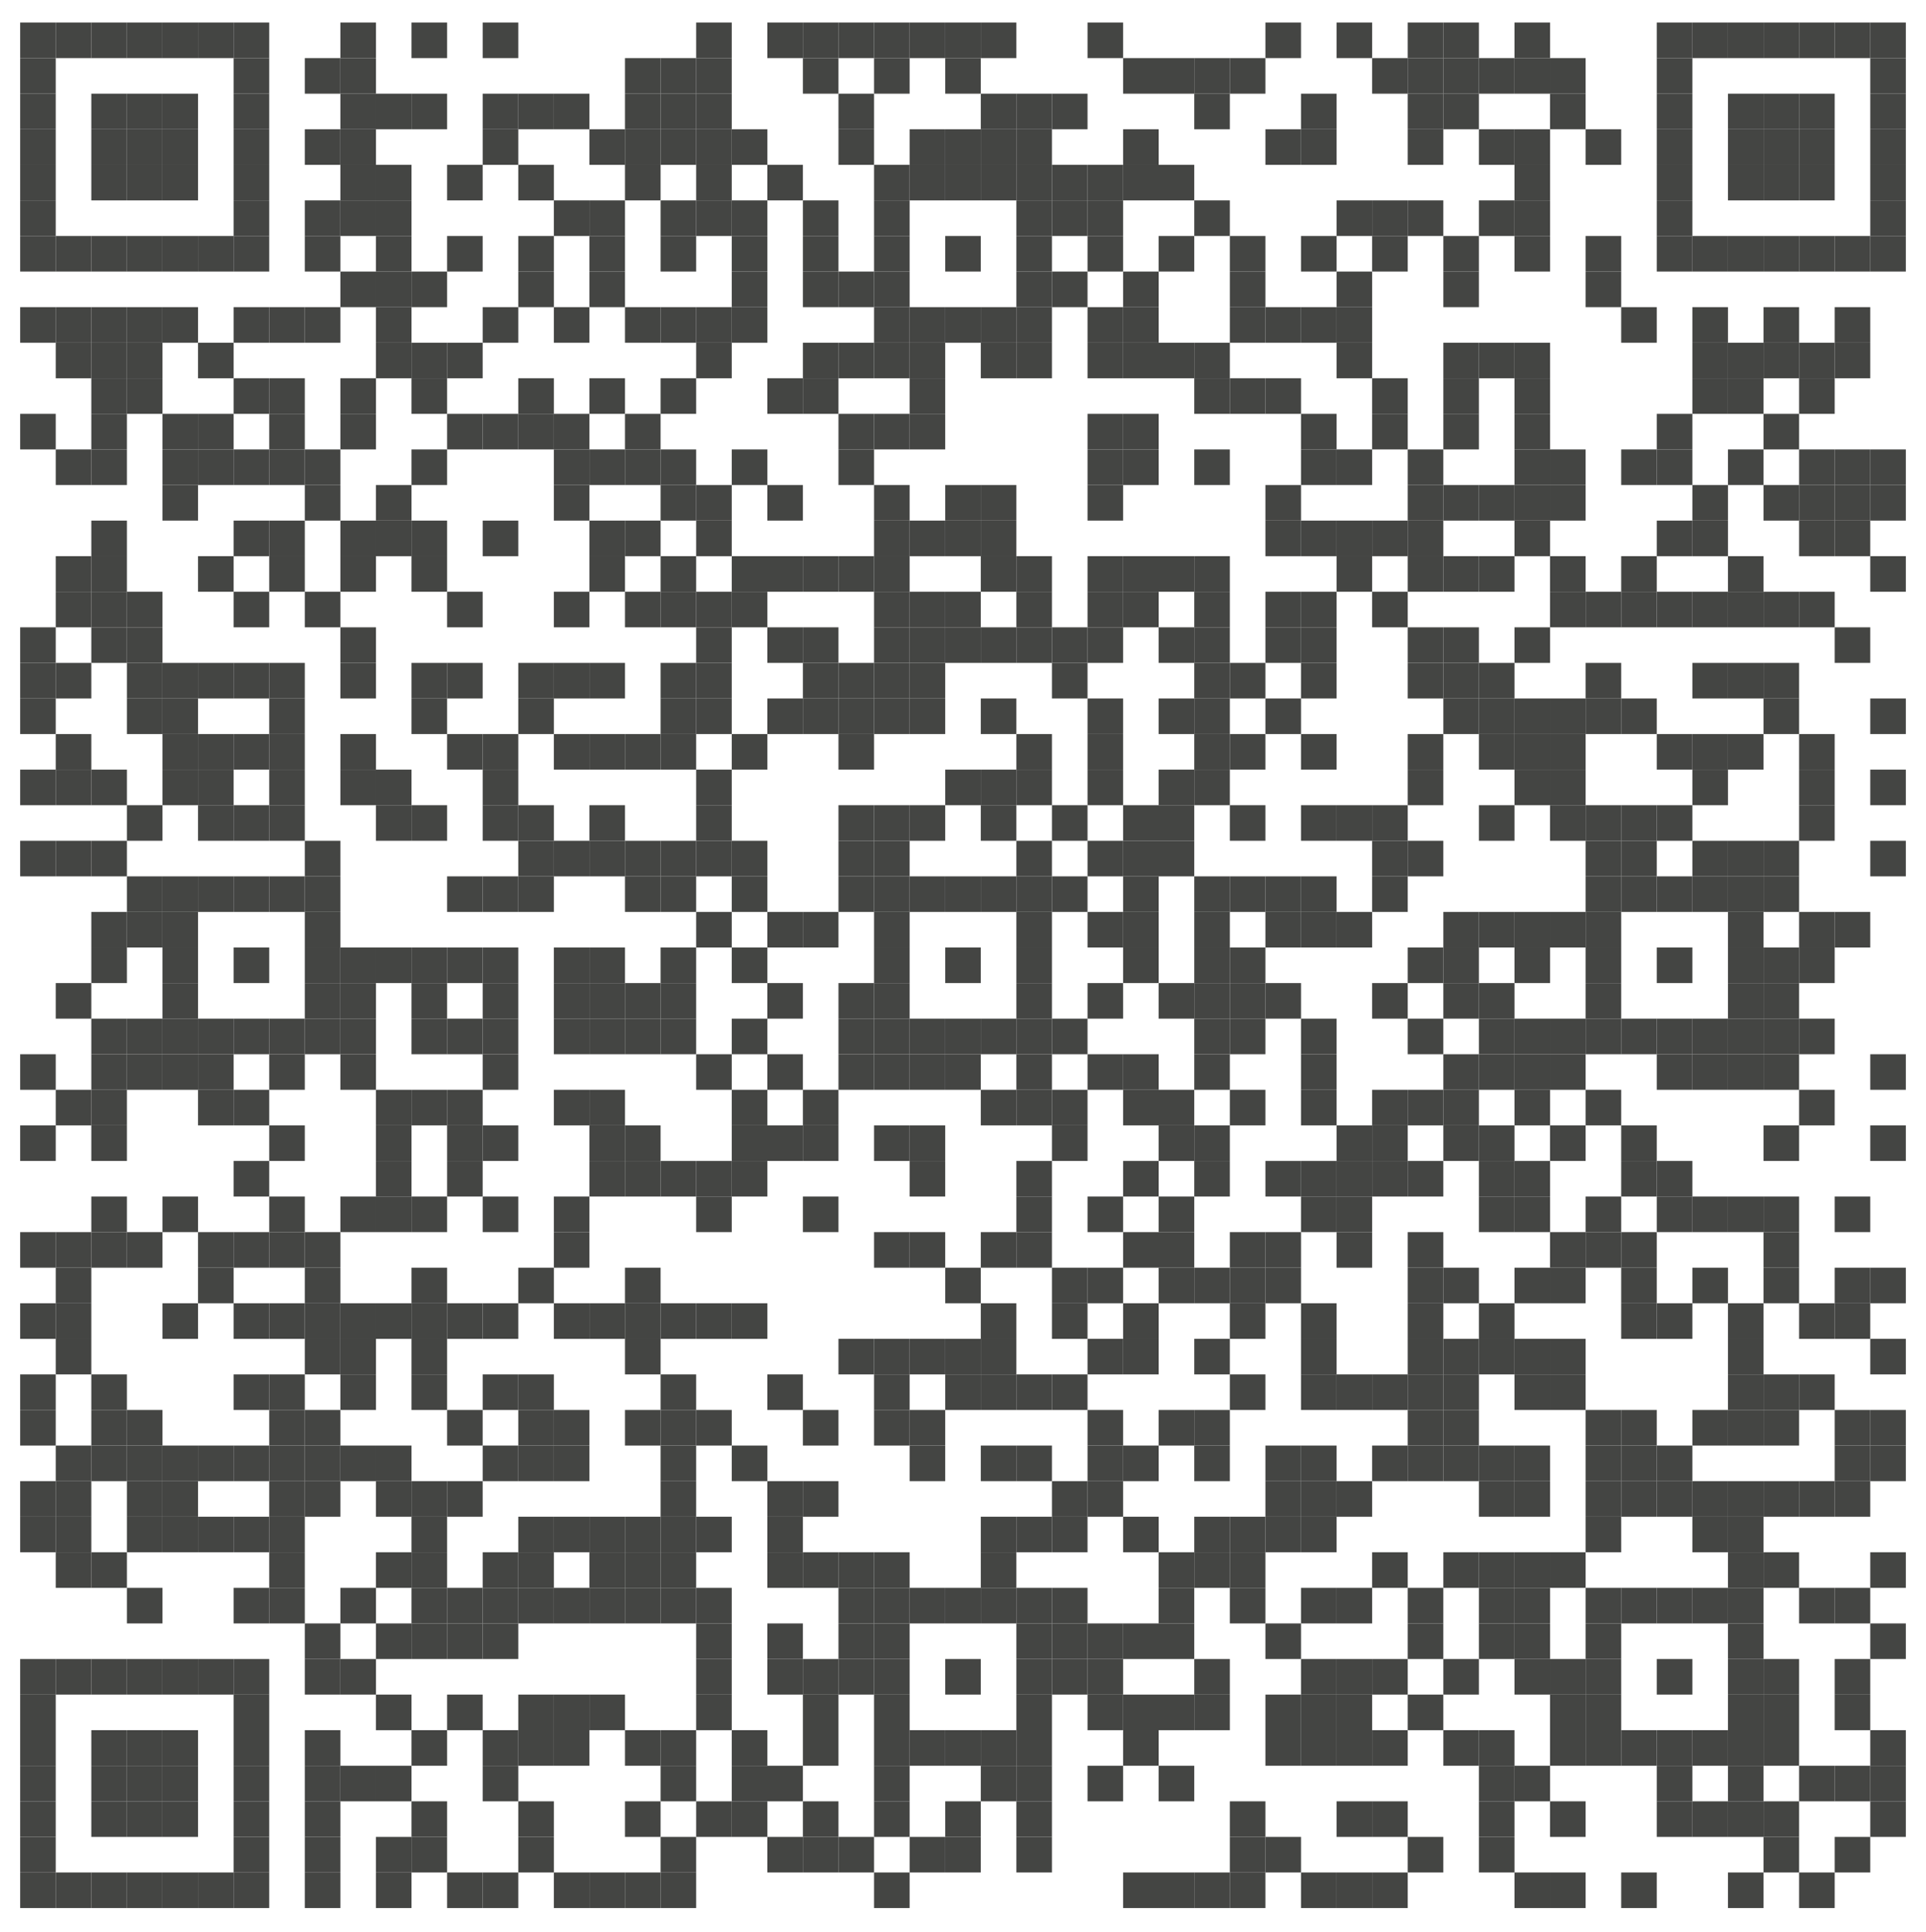 <?xml version="1.0" encoding="utf-8"?>
<!-- Generator: Adobe Illustrator 22.0.1, SVG Export Plug-In . SVG Version: 6.00 Build 0)  -->
<svg version="1.1" id="Layer_1" xmlns="http://www.w3.org/2000/svg" xmlns:xlink="http://www.w3.org/1999/xlink" x="0px" y="0px"
	 viewBox="0 0 162.4 162.9" style="enable-background:new 0 0 162.4 162.9;" xml:space="preserve">
<style type="text/css">
	.st0{fill:#444543;}
</style>
<g>
	<rect x="1.7" y="1.9" class="st0" width="3" height="3"/>
	<rect x="4.7" y="1.9" class="st0" width="3" height="3"/>
	<rect x="7.7" y="1.9" class="st0" width="3" height="3"/>
	<rect x="10.7" y="1.9" class="st0" width="3" height="3"/>
	<rect x="13.7" y="1.9" class="st0" width="3" height="3"/>
	<rect x="16.7" y="1.9" class="st0" width="3" height="3"/>
	<rect x="19.7" y="1.9" class="st0" width="3" height="3"/>
	<rect x="28.7" y="1.9" class="st0" width="3" height="3"/>
	<rect x="34.7" y="1.9" class="st0" width="3" height="3"/>
	<rect x="40.7" y="1.9" class="st0" width="3" height="3"/>
	<rect x="58.7" y="1.9" class="st0" width="3" height="3"/>
	<rect x="64.7" y="1.9" class="st0" width="3" height="3"/>
	<rect x="67.7" y="1.9" class="st0" width="3" height="3"/>
	<rect x="70.7" y="1.9" class="st0" width="3" height="3"/>
	<rect x="73.7" y="1.9" class="st0" width="3" height="3"/>
	<rect x="76.7" y="1.9" class="st0" width="3" height="3"/>
	<rect x="79.7" y="1.9" class="st0" width="3" height="3"/>
	<rect x="82.7" y="1.9" class="st0" width="3" height="3"/>
	<rect x="91.7" y="1.9" class="st0" width="3" height="3"/>
	<rect x="106.7" y="1.9" class="st0" width="3" height="3"/>
	<rect x="112.7" y="1.9" class="st0" width="3" height="3"/>
	<rect x="118.7" y="1.9" class="st0" width="3" height="3"/>
	<rect x="121.7" y="1.9" class="st0" width="3" height="3"/>
	<rect x="127.7" y="1.9" class="st0" width="3" height="3"/>
	<rect x="139.7" y="1.9" class="st0" width="3" height="3"/>
	<rect x="142.7" y="1.9" class="st0" width="3" height="3"/>
	<rect x="145.7" y="1.9" class="st0" width="3" height="3"/>
	<rect x="148.7" y="1.9" class="st0" width="3" height="3"/>
	<rect x="151.7" y="1.9" class="st0" width="3" height="3"/>
	<rect x="154.7" y="1.9" class="st0" width="3" height="3"/>
	<rect x="157.7" y="1.9" class="st0" width="3" height="3"/>
	<rect x="1.7" y="4.9" class="st0" width="3" height="3"/>
	<rect x="19.7" y="4.9" class="st0" width="3" height="3"/>
	<rect x="25.7" y="4.9" class="st0" width="3" height="3"/>
	<rect x="28.7" y="4.9" class="st0" width="3" height="3"/>
	<rect x="52.7" y="4.9" class="st0" width="3" height="3"/>
	<rect x="55.7" y="4.9" class="st0" width="3" height="3"/>
	<rect x="58.7" y="4.9" class="st0" width="3" height="3"/>
	<rect x="67.7" y="4.9" class="st0" width="3" height="3"/>
	<rect x="73.7" y="4.9" class="st0" width="3" height="3"/>
	<rect x="79.7" y="4.9" class="st0" width="3" height="3"/>
	<rect x="94.7" y="4.9" class="st0" width="3" height="3"/>
	<rect x="97.7" y="4.9" class="st0" width="3" height="3"/>
	<rect x="100.7" y="4.9" class="st0" width="3" height="3"/>
	<rect x="103.7" y="4.9" class="st0" width="3" height="3"/>
	<rect x="115.7" y="4.9" class="st0" width="3" height="3"/>
	<rect x="118.7" y="4.9" class="st0" width="3" height="3"/>
	<rect x="121.7" y="4.9" class="st0" width="3" height="3"/>
	<rect x="124.7" y="4.9" class="st0" width="3" height="3"/>
	<rect x="127.7" y="4.9" class="st0" width="3" height="3"/>
	<rect x="130.7" y="4.9" class="st0" width="3" height="3"/>
	<rect x="139.7" y="4.9" class="st0" width="3" height="3"/>
	<rect x="157.7" y="4.9" class="st0" width="3" height="3"/>
	<rect x="1.7" y="7.9" class="st0" width="3" height="3"/>
	<rect x="7.7" y="7.9" class="st0" width="3" height="3"/>
	<rect x="10.7" y="7.9" class="st0" width="3" height="3"/>
	<rect x="13.7" y="7.9" class="st0" width="3" height="3"/>
	<rect x="19.7" y="7.9" class="st0" width="3" height="3"/>
	<rect x="28.7" y="7.9" class="st0" width="3" height="3"/>
	<rect x="31.7" y="7.9" class="st0" width="3" height="3"/>
	<rect x="34.7" y="7.9" class="st0" width="3" height="3"/>
	<rect x="40.7" y="7.9" class="st0" width="3" height="3"/>
	<rect x="43.7" y="7.9" class="st0" width="3" height="3"/>
	<rect x="46.7" y="7.9" class="st0" width="3" height="3"/>
	<rect x="52.7" y="7.9" class="st0" width="3" height="3"/>
	<rect x="55.7" y="7.9" class="st0" width="3" height="3"/>
	<rect x="58.7" y="7.9" class="st0" width="3" height="3"/>
	<rect x="70.7" y="7.9" class="st0" width="3" height="3"/>
	<rect x="82.7" y="7.9" class="st0" width="3" height="3"/>
	<rect x="85.7" y="7.9" class="st0" width="3" height="3"/>
	<rect x="88.7" y="7.9" class="st0" width="3" height="3"/>
	<rect x="100.7" y="7.9" class="st0" width="3" height="3"/>
	<rect x="109.7" y="7.9" class="st0" width="3" height="3"/>
	<rect x="118.7" y="7.9" class="st0" width="3" height="3"/>
	<rect x="121.7" y="7.9" class="st0" width="3" height="3"/>
	<rect x="130.7" y="7.9" class="st0" width="3" height="3"/>
	<rect x="139.7" y="7.9" class="st0" width="3" height="3"/>
	<rect x="145.7" y="7.9" class="st0" width="3" height="3"/>
	<rect x="148.7" y="7.9" class="st0" width="3" height="3"/>
	<rect x="151.7" y="7.9" class="st0" width="3" height="3"/>
	<rect x="157.7" y="7.9" class="st0" width="3" height="3"/>
	<rect x="1.7" y="10.9" class="st0" width="3" height="3"/>
	<rect x="7.7" y="10.9" class="st0" width="3" height="3"/>
	<rect x="10.7" y="10.9" class="st0" width="3" height="3"/>
	<rect x="13.7" y="10.9" class="st0" width="3" height="3"/>
	<rect x="19.7" y="10.9" class="st0" width="3" height="3"/>
	<rect x="25.7" y="10.9" class="st0" width="3" height="3"/>
	<rect x="28.7" y="10.9" class="st0" width="3" height="3"/>
	<rect x="40.7" y="10.9" class="st0" width="3" height="3"/>
	<rect x="49.7" y="10.9" class="st0" width="3" height="3"/>
	<rect x="52.7" y="10.9" class="st0" width="3" height="3"/>
	<rect x="55.7" y="10.9" class="st0" width="3" height="3"/>
	<rect x="58.7" y="10.9" class="st0" width="3" height="3"/>
	<rect x="61.7" y="10.9" class="st0" width="3" height="3"/>
	<rect x="70.7" y="10.9" class="st0" width="3" height="3"/>
	<rect x="76.7" y="10.9" class="st0" width="3" height="3"/>
	<rect x="79.7" y="10.9" class="st0" width="3" height="3"/>
	<rect x="82.7" y="10.9" class="st0" width="3" height="3"/>
	<rect x="85.7" y="10.9" class="st0" width="3" height="3"/>
	<rect x="94.7" y="10.9" class="st0" width="3" height="3"/>
	<rect x="106.7" y="10.9" class="st0" width="3" height="3"/>
	<rect x="109.7" y="10.9" class="st0" width="3" height="3"/>
	<rect x="118.7" y="10.9" class="st0" width="3" height="3"/>
	<rect x="124.7" y="10.9" class="st0" width="3" height="3"/>
	<rect x="127.7" y="10.9" class="st0" width="3" height="3"/>
	<rect x="133.7" y="10.9" class="st0" width="3" height="3"/>
	<rect x="139.7" y="10.9" class="st0" width="3" height="3"/>
	<rect x="145.7" y="10.9" class="st0" width="3" height="3"/>
	<rect x="148.7" y="10.9" class="st0" width="3" height="3"/>
	<rect x="151.7" y="10.9" class="st0" width="3" height="3"/>
	<rect x="157.7" y="10.9" class="st0" width="3" height="3"/>
	<rect x="1.7" y="13.9" class="st0" width="3" height="3"/>
	<rect x="7.7" y="13.9" class="st0" width="3" height="3"/>
	<rect x="10.7" y="13.9" class="st0" width="3" height="3"/>
	<rect x="13.7" y="13.9" class="st0" width="3" height="3"/>
	<rect x="19.7" y="13.9" class="st0" width="3" height="3"/>
	<rect x="28.7" y="13.9" class="st0" width="3" height="3"/>
	<rect x="31.7" y="13.9" class="st0" width="3" height="3"/>
	<rect x="37.7" y="13.9" class="st0" width="3" height="3"/>
	<rect x="43.7" y="13.9" class="st0" width="3" height="3"/>
	<rect x="52.7" y="13.9" class="st0" width="3" height="3"/>
	<rect x="58.7" y="13.9" class="st0" width="3" height="3"/>
	<rect x="64.7" y="13.9" class="st0" width="3" height="3"/>
	<rect x="73.7" y="13.9" class="st0" width="3" height="3"/>
	<rect x="76.7" y="13.9" class="st0" width="3" height="3"/>
	<rect x="79.7" y="13.9" class="st0" width="3" height="3"/>
	<rect x="82.7" y="13.9" class="st0" width="3" height="3"/>
	<rect x="85.7" y="13.9" class="st0" width="3" height="3"/>
	<rect x="88.7" y="13.9" class="st0" width="3" height="3"/>
	<rect x="91.7" y="13.9" class="st0" width="3" height="3"/>
	<rect x="94.7" y="13.9" class="st0" width="3" height="3"/>
	<rect x="97.7" y="13.9" class="st0" width="3" height="3"/>
	<rect x="127.7" y="13.9" class="st0" width="3" height="3"/>
	<rect x="139.7" y="13.9" class="st0" width="3" height="3"/>
	<rect x="145.7" y="13.9" class="st0" width="3" height="3"/>
	<rect x="148.7" y="13.9" class="st0" width="3" height="3"/>
	<rect x="151.7" y="13.9" class="st0" width="3" height="3"/>
	<rect x="157.7" y="13.9" class="st0" width="3" height="3"/>
	<rect x="1.7" y="16.9" class="st0" width="3" height="3"/>
	<rect x="19.7" y="16.9" class="st0" width="3" height="3"/>
	<rect x="25.7" y="16.9" class="st0" width="3" height="3"/>
	<rect x="28.7" y="16.9" class="st0" width="3" height="3"/>
	<rect x="31.7" y="16.9" class="st0" width="3" height="3"/>
	<rect x="46.7" y="16.9" class="st0" width="3" height="3"/>
	<rect x="49.7" y="16.9" class="st0" width="3" height="3"/>
	<rect x="55.7" y="16.9" class="st0" width="3" height="3"/>
	<rect x="58.7" y="16.9" class="st0" width="3" height="3"/>
	<rect x="61.7" y="16.9" class="st0" width="3" height="3"/>
	<rect x="67.7" y="16.9" class="st0" width="3" height="3"/>
	<rect x="73.7" y="16.9" class="st0" width="3" height="3"/>
	<rect x="85.7" y="16.9" class="st0" width="3" height="3"/>
	<rect x="88.7" y="16.9" class="st0" width="3" height="3"/>
	<rect x="91.7" y="16.9" class="st0" width="3" height="3"/>
	<rect x="100.7" y="16.9" class="st0" width="3" height="3"/>
	<rect x="112.7" y="16.9" class="st0" width="3" height="3"/>
	<rect x="115.7" y="16.9" class="st0" width="3" height="3"/>
	<rect x="118.7" y="16.9" class="st0" width="3" height="3"/>
	<rect x="124.7" y="16.9" class="st0" width="3" height="3"/>
	<rect x="127.7" y="16.9" class="st0" width="3" height="3"/>
	<rect x="139.7" y="16.9" class="st0" width="3" height="3"/>
	<rect x="157.7" y="16.9" class="st0" width="3" height="3"/>
	<rect x="1.7" y="19.9" class="st0" width="3" height="3"/>
	<rect x="4.7" y="19.9" class="st0" width="3" height="3"/>
	<rect x="7.7" y="19.9" class="st0" width="3" height="3"/>
	<rect x="10.7" y="19.9" class="st0" width="3" height="3"/>
	<rect x="13.7" y="19.9" class="st0" width="3" height="3"/>
	<rect x="16.7" y="19.9" class="st0" width="3" height="3"/>
	<rect x="19.7" y="19.9" class="st0" width="3" height="3"/>
	<rect x="25.7" y="19.9" class="st0" width="3" height="3"/>
	<rect x="31.7" y="19.9" class="st0" width="3" height="3"/>
	<rect x="37.7" y="19.9" class="st0" width="3" height="3"/>
	<rect x="43.7" y="19.9" class="st0" width="3" height="3"/>
	<rect x="49.7" y="19.9" class="st0" width="3" height="3"/>
	<rect x="55.7" y="19.9" class="st0" width="3" height="3"/>
	<rect x="61.7" y="19.9" class="st0" width="3" height="3"/>
	<rect x="67.7" y="19.9" class="st0" width="3" height="3"/>
	<rect x="73.7" y="19.9" class="st0" width="3" height="3"/>
	<rect x="79.7" y="19.9" class="st0" width="3" height="3"/>
	<rect x="85.7" y="19.9" class="st0" width="3" height="3"/>
	<rect x="91.7" y="19.9" class="st0" width="3" height="3"/>
	<rect x="97.7" y="19.9" class="st0" width="3" height="3"/>
	<rect x="103.7" y="19.9" class="st0" width="3" height="3"/>
	<rect x="109.7" y="19.9" class="st0" width="3" height="3"/>
	<rect x="115.7" y="19.9" class="st0" width="3" height="3"/>
	<rect x="121.7" y="19.9" class="st0" width="3" height="3"/>
	<rect x="127.7" y="19.9" class="st0" width="3" height="3"/>
	<rect x="133.7" y="19.9" class="st0" width="3" height="3"/>
	<rect x="139.7" y="19.9" class="st0" width="3" height="3"/>
	<rect x="142.7" y="19.9" class="st0" width="3" height="3"/>
	<rect x="145.7" y="19.9" class="st0" width="3" height="3"/>
	<rect x="148.7" y="19.9" class="st0" width="3" height="3"/>
	<rect x="151.7" y="19.9" class="st0" width="3" height="3"/>
	<rect x="154.7" y="19.9" class="st0" width="3" height="3"/>
	<rect x="157.7" y="19.9" class="st0" width="3" height="3"/>
	<rect x="28.7" y="22.9" class="st0" width="3" height="3"/>
	<rect x="31.7" y="22.9" class="st0" width="3" height="3"/>
	<rect x="34.7" y="22.9" class="st0" width="3" height="3"/>
	<rect x="43.7" y="22.9" class="st0" width="3" height="3"/>
	<rect x="49.7" y="22.9" class="st0" width="3" height="3"/>
	<rect x="61.7" y="22.9" class="st0" width="3" height="3"/>
	<rect x="67.7" y="22.9" class="st0" width="3" height="3"/>
	<rect x="70.7" y="22.9" class="st0" width="3" height="3"/>
	<rect x="73.7" y="22.9" class="st0" width="3" height="3"/>
	<rect x="85.7" y="22.9" class="st0" width="3" height="3"/>
	<rect x="88.7" y="22.9" class="st0" width="3" height="3"/>
	<rect x="94.7" y="22.9" class="st0" width="3" height="3"/>
	<rect x="103.7" y="22.9" class="st0" width="3" height="3"/>
	<rect x="112.7" y="22.9" class="st0" width="3" height="3"/>
	<rect x="121.7" y="22.9" class="st0" width="3" height="3"/>
	<rect x="133.7" y="22.9" class="st0" width="3" height="3"/>
	<rect x="1.7" y="25.9" class="st0" width="3" height="3"/>
	<rect x="4.7" y="25.9" class="st0" width="3" height="3"/>
	<rect x="7.7" y="25.9" class="st0" width="3" height="3"/>
	<rect x="10.7" y="25.9" class="st0" width="3" height="3"/>
	<rect x="13.7" y="25.9" class="st0" width="3" height="3"/>
	<rect x="19.7" y="25.9" class="st0" width="3" height="3"/>
	<rect x="22.7" y="25.9" class="st0" width="3" height="3"/>
	<rect x="25.7" y="25.9" class="st0" width="3" height="3"/>
	<rect x="31.7" y="25.9" class="st0" width="3" height="3"/>
	<rect x="40.7" y="25.9" class="st0" width="3" height="3"/>
	<rect x="46.7" y="25.9" class="st0" width="3" height="3"/>
	<rect x="52.7" y="25.9" class="st0" width="3" height="3"/>
	<rect x="55.7" y="25.9" class="st0" width="3" height="3"/>
	<rect x="58.7" y="25.9" class="st0" width="3" height="3"/>
	<rect x="61.7" y="25.9" class="st0" width="3" height="3"/>
	<rect x="73.7" y="25.9" class="st0" width="3" height="3"/>
	<rect x="76.7" y="25.9" class="st0" width="3" height="3"/>
	<rect x="79.7" y="25.9" class="st0" width="3" height="3"/>
	<rect x="82.7" y="25.9" class="st0" width="3" height="3"/>
	<rect x="85.7" y="25.9" class="st0" width="3" height="3"/>
	<rect x="91.7" y="25.9" class="st0" width="3" height="3"/>
	<rect x="94.7" y="25.9" class="st0" width="3" height="3"/>
	<rect x="103.7" y="25.9" class="st0" width="3" height="3"/>
	<rect x="106.7" y="25.9" class="st0" width="3" height="3"/>
	<rect x="109.7" y="25.9" class="st0" width="3" height="3"/>
	<rect x="112.7" y="25.9" class="st0" width="3" height="3"/>
	<rect x="136.7" y="25.9" class="st0" width="3" height="3"/>
	<rect x="142.7" y="25.9" class="st0" width="3" height="3"/>
	<rect x="148.7" y="25.9" class="st0" width="3" height="3"/>
	<rect x="154.7" y="25.9" class="st0" width="3" height="3"/>
	<rect x="4.7" y="28.9" class="st0" width="3" height="3"/>
	<rect x="7.7" y="28.9" class="st0" width="3" height="3"/>
	<rect x="10.7" y="28.9" class="st0" width="3" height="3"/>
	<rect x="16.7" y="28.9" class="st0" width="3" height="3"/>
	<rect x="31.7" y="28.9" class="st0" width="3" height="3"/>
	<rect x="34.7" y="28.9" class="st0" width="3" height="3"/>
	<rect x="37.7" y="28.9" class="st0" width="3" height="3"/>
	<rect x="58.7" y="28.9" class="st0" width="3" height="3"/>
	<rect x="67.7" y="28.9" class="st0" width="3" height="3"/>
	<rect x="70.7" y="28.9" class="st0" width="3" height="3"/>
	<rect x="73.7" y="28.9" class="st0" width="3" height="3"/>
	<rect x="76.7" y="28.9" class="st0" width="3" height="3"/>
	<rect x="82.7" y="28.9" class="st0" width="3" height="3"/>
	<rect x="85.7" y="28.9" class="st0" width="3" height="3"/>
	<rect x="91.7" y="28.9" class="st0" width="3" height="3"/>
	<rect x="94.7" y="28.9" class="st0" width="3" height="3"/>
	<rect x="97.7" y="28.9" class="st0" width="3" height="3"/>
	<rect x="100.7" y="28.9" class="st0" width="3" height="3"/>
	<rect x="112.7" y="28.9" class="st0" width="3" height="3"/>
	<rect x="121.7" y="28.9" class="st0" width="3" height="3"/>
	<rect x="124.7" y="28.9" class="st0" width="3" height="3"/>
	<rect x="127.7" y="28.9" class="st0" width="3" height="3"/>
	<rect x="142.7" y="28.9" class="st0" width="3" height="3"/>
	<rect x="145.7" y="28.9" class="st0" width="3" height="3"/>
	<rect x="148.7" y="28.9" class="st0" width="3" height="3"/>
	<rect x="151.7" y="28.9" class="st0" width="3" height="3"/>
	<rect x="154.7" y="28.9" class="st0" width="3" height="3"/>
	<rect x="7.7" y="31.9" class="st0" width="3" height="3"/>
	<rect x="10.7" y="31.9" class="st0" width="3" height="3"/>
	<rect x="19.7" y="31.9" class="st0" width="3" height="3"/>
	<rect x="22.7" y="31.9" class="st0" width="3" height="3"/>
	<rect x="28.7" y="31.9" class="st0" width="3" height="3"/>
	<rect x="34.7" y="31.9" class="st0" width="3" height="3"/>
	<rect x="43.7" y="31.9" class="st0" width="3" height="3"/>
	<rect x="49.7" y="31.9" class="st0" width="3" height="3"/>
	<rect x="55.7" y="31.9" class="st0" width="3" height="3"/>
	<rect x="64.7" y="31.9" class="st0" width="3" height="3"/>
	<rect x="67.7" y="31.9" class="st0" width="3" height="3"/>
	<rect x="76.7" y="31.9" class="st0" width="3" height="3"/>
	<rect x="100.7" y="31.9" class="st0" width="3" height="3"/>
	<rect x="103.7" y="31.9" class="st0" width="3" height="3"/>
	<rect x="106.7" y="31.9" class="st0" width="3" height="3"/>
	<rect x="115.7" y="31.9" class="st0" width="3" height="3"/>
	<rect x="121.7" y="31.9" class="st0" width="3" height="3"/>
	<rect x="127.7" y="31.9" class="st0" width="3" height="3"/>
	<rect x="142.7" y="31.9" class="st0" width="3" height="3"/>
	<rect x="145.7" y="31.9" class="st0" width="3" height="3"/>
	<rect x="151.7" y="31.9" class="st0" width="3" height="3"/>
	<rect x="1.7" y="34.9" class="st0" width="3" height="3"/>
	<rect x="7.7" y="34.9" class="st0" width="3" height="3"/>
	<rect x="13.7" y="34.9" class="st0" width="3" height="3"/>
	<rect x="16.7" y="34.9" class="st0" width="3" height="3"/>
	<rect x="22.7" y="34.9" class="st0" width="3" height="3"/>
	<rect x="28.7" y="34.9" class="st0" width="3" height="3"/>
	<rect x="37.7" y="34.9" class="st0" width="3" height="3"/>
	<rect x="40.7" y="34.9" class="st0" width="3" height="3"/>
	<rect x="43.7" y="34.9" class="st0" width="3" height="3"/>
	<rect x="46.7" y="34.9" class="st0" width="3" height="3"/>
	<rect x="52.7" y="34.9" class="st0" width="3" height="3"/>
	<rect x="70.7" y="34.9" class="st0" width="3" height="3"/>
	<rect x="73.7" y="34.9" class="st0" width="3" height="3"/>
	<rect x="76.7" y="34.9" class="st0" width="3" height="3"/>
	<rect x="91.7" y="34.9" class="st0" width="3" height="3"/>
	<rect x="94.7" y="34.9" class="st0" width="3" height="3"/>
	<rect x="109.7" y="34.9" class="st0" width="3" height="3"/>
	<rect x="115.7" y="34.9" class="st0" width="3" height="3"/>
	<rect x="121.7" y="34.9" class="st0" width="3" height="3"/>
	<rect x="127.7" y="34.9" class="st0" width="3" height="3"/>
	<rect x="139.7" y="34.9" class="st0" width="3" height="3"/>
	<rect x="148.7" y="34.9" class="st0" width="3" height="3"/>
	<rect x="4.7" y="37.9" class="st0" width="3" height="3"/>
	<rect x="7.7" y="37.9" class="st0" width="3" height="3"/>
	<rect x="13.7" y="37.9" class="st0" width="3" height="3"/>
	<rect x="16.7" y="37.9" class="st0" width="3" height="3"/>
	<rect x="19.7" y="37.9" class="st0" width="3" height="3"/>
	<rect x="22.7" y="37.9" class="st0" width="3" height="3"/>
	<rect x="25.7" y="37.9" class="st0" width="3" height="3"/>
	<rect x="34.7" y="37.9" class="st0" width="3" height="3"/>
	<rect x="46.7" y="37.9" class="st0" width="3" height="3"/>
	<rect x="49.7" y="37.9" class="st0" width="3" height="3"/>
	<rect x="52.7" y="37.9" class="st0" width="3" height="3"/>
	<rect x="55.7" y="37.9" class="st0" width="3" height="3"/>
	<rect x="61.7" y="37.9" class="st0" width="3" height="3"/>
	<rect x="70.7" y="37.9" class="st0" width="3" height="3"/>
	<rect x="91.7" y="37.9" class="st0" width="3" height="3"/>
	<rect x="94.7" y="37.9" class="st0" width="3" height="3"/>
	<rect x="100.7" y="37.9" class="st0" width="3" height="3"/>
	<rect x="109.7" y="37.9" class="st0" width="3" height="3"/>
	<rect x="112.7" y="37.9" class="st0" width="3" height="3"/>
	<rect x="118.7" y="37.9" class="st0" width="3" height="3"/>
	<rect x="127.7" y="37.9" class="st0" width="3" height="3"/>
	<rect x="130.7" y="37.9" class="st0" width="3" height="3"/>
	<rect x="136.7" y="37.9" class="st0" width="3" height="3"/>
	<rect x="139.7" y="37.9" class="st0" width="3" height="3"/>
	<rect x="145.7" y="37.9" class="st0" width="3" height="3"/>
	<rect x="151.7" y="37.9" class="st0" width="3" height="3"/>
	<rect x="154.7" y="37.9" class="st0" width="3" height="3"/>
	<rect x="157.7" y="37.9" class="st0" width="3" height="3"/>
	<rect x="13.7" y="40.9" class="st0" width="3" height="3"/>
	<rect x="25.7" y="40.9" class="st0" width="3" height="3"/>
	<rect x="31.7" y="40.9" class="st0" width="3" height="3"/>
	<rect x="46.7" y="40.9" class="st0" width="3" height="3"/>
	<rect x="55.7" y="40.9" class="st0" width="3" height="3"/>
	<rect x="58.7" y="40.9" class="st0" width="3" height="3"/>
	<rect x="64.7" y="40.9" class="st0" width="3" height="3"/>
	<rect x="73.7" y="40.9" class="st0" width="3" height="3"/>
	<rect x="79.7" y="40.9" class="st0" width="3" height="3"/>
	<rect x="82.7" y="40.9" class="st0" width="3" height="3"/>
	<rect x="91.7" y="40.9" class="st0" width="3" height="3"/>
	<rect x="106.7" y="40.9" class="st0" width="3" height="3"/>
	<rect x="118.7" y="40.9" class="st0" width="3" height="3"/>
	<rect x="121.7" y="40.9" class="st0" width="3" height="3"/>
	<rect x="124.7" y="40.9" class="st0" width="3" height="3"/>
	<rect x="127.7" y="40.9" class="st0" width="3" height="3"/>
	<rect x="130.7" y="40.9" class="st0" width="3" height="3"/>
	<rect x="142.7" y="40.9" class="st0" width="3" height="3"/>
	<rect x="148.7" y="40.9" class="st0" width="3" height="3"/>
	<rect x="151.7" y="40.9" class="st0" width="3" height="3"/>
	<rect x="154.7" y="40.9" class="st0" width="3" height="3"/>
	<rect x="157.7" y="40.9" class="st0" width="3" height="3"/>
	<rect x="7.7" y="43.9" class="st0" width="3" height="3"/>
	<rect x="19.7" y="43.9" class="st0" width="3" height="3"/>
	<rect x="22.7" y="43.9" class="st0" width="3" height="3"/>
	<rect x="28.7" y="43.9" class="st0" width="3" height="3"/>
	<rect x="31.7" y="43.9" class="st0" width="3" height="3"/>
	<rect x="34.7" y="43.9" class="st0" width="3" height="3"/>
	<rect x="40.7" y="43.9" class="st0" width="3" height="3"/>
	<rect x="49.7" y="43.9" class="st0" width="3" height="3"/>
	<rect x="52.7" y="43.9" class="st0" width="3" height="3"/>
	<rect x="58.7" y="43.9" class="st0" width="3" height="3"/>
	<rect x="73.7" y="43.9" class="st0" width="3" height="3"/>
	<rect x="76.7" y="43.9" class="st0" width="3" height="3"/>
	<rect x="79.7" y="43.9" class="st0" width="3" height="3"/>
	<rect x="82.7" y="43.9" class="st0" width="3" height="3"/>
	<rect x="106.7" y="43.9" class="st0" width="3" height="3"/>
	<rect x="109.7" y="43.9" class="st0" width="3" height="3"/>
	<rect x="112.7" y="43.9" class="st0" width="3" height="3"/>
	<rect x="115.7" y="43.9" class="st0" width="3" height="3"/>
	<rect x="118.7" y="43.9" class="st0" width="3" height="3"/>
	<rect x="127.7" y="43.9" class="st0" width="3" height="3"/>
	<rect x="139.7" y="43.9" class="st0" width="3" height="3"/>
	<rect x="142.7" y="43.9" class="st0" width="3" height="3"/>
	<rect x="151.7" y="43.9" class="st0" width="3" height="3"/>
	<rect x="154.7" y="43.9" class="st0" width="3" height="3"/>
	<rect x="4.7" y="46.9" class="st0" width="3" height="3"/>
	<rect x="7.7" y="46.9" class="st0" width="3" height="3"/>
	<rect x="16.7" y="46.9" class="st0" width="3" height="3"/>
	<rect x="22.7" y="46.9" class="st0" width="3" height="3"/>
	<rect x="28.7" y="46.9" class="st0" width="3" height="3"/>
	<rect x="34.7" y="46.9" class="st0" width="3" height="3"/>
	<rect x="49.7" y="46.9" class="st0" width="3" height="3"/>
	<rect x="55.7" y="46.9" class="st0" width="3" height="3"/>
	<rect x="61.7" y="46.9" class="st0" width="3" height="3"/>
	<rect x="64.7" y="46.9" class="st0" width="3" height="3"/>
	<rect x="67.7" y="46.9" class="st0" width="3" height="3"/>
	<rect x="70.7" y="46.9" class="st0" width="3" height="3"/>
	<rect x="73.7" y="46.9" class="st0" width="3" height="3"/>
	<rect x="82.7" y="46.9" class="st0" width="3" height="3"/>
	<rect x="85.7" y="46.9" class="st0" width="3" height="3"/>
	<rect x="91.7" y="46.9" class="st0" width="3" height="3"/>
	<rect x="94.7" y="46.9" class="st0" width="3" height="3"/>
	<rect x="97.7" y="46.9" class="st0" width="3" height="3"/>
	<rect x="100.7" y="46.9" class="st0" width="3" height="3"/>
	<rect x="112.7" y="46.9" class="st0" width="3" height="3"/>
	<rect x="118.7" y="46.9" class="st0" width="3" height="3"/>
	<rect x="121.7" y="46.9" class="st0" width="3" height="3"/>
	<rect x="124.7" y="46.9" class="st0" width="3" height="3"/>
	<rect x="130.7" y="46.9" class="st0" width="3" height="3"/>
	<rect x="136.7" y="46.9" class="st0" width="3" height="3"/>
	<rect x="145.7" y="46.9" class="st0" width="3" height="3"/>
	<rect x="157.7" y="46.9" class="st0" width="3" height="3"/>
	<rect x="4.7" y="49.9" class="st0" width="3" height="3"/>
	<rect x="7.7" y="49.9" class="st0" width="3" height="3"/>
	<rect x="10.7" y="49.9" class="st0" width="3" height="3"/>
	<rect x="19.7" y="49.9" class="st0" width="3" height="3"/>
	<rect x="25.7" y="49.9" class="st0" width="3" height="3"/>
	<rect x="37.7" y="49.9" class="st0" width="3" height="3"/>
	<rect x="46.7" y="49.9" class="st0" width="3" height="3"/>
	<rect x="52.7" y="49.9" class="st0" width="3" height="3"/>
	<rect x="55.7" y="49.9" class="st0" width="3" height="3"/>
	<rect x="58.7" y="49.9" class="st0" width="3" height="3"/>
	<rect x="61.7" y="49.9" class="st0" width="3" height="3"/>
	<rect x="73.7" y="49.9" class="st0" width="3" height="3"/>
	<rect x="76.7" y="49.9" class="st0" width="3" height="3"/>
	<rect x="79.7" y="49.9" class="st0" width="3" height="3"/>
	<rect x="85.7" y="49.9" class="st0" width="3" height="3"/>
	<rect x="91.7" y="49.9" class="st0" width="3" height="3"/>
	<rect x="94.7" y="49.9" class="st0" width="3" height="3"/>
	<rect x="100.7" y="49.9" class="st0" width="3" height="3"/>
	<rect x="106.7" y="49.9" class="st0" width="3" height="3"/>
	<rect x="109.7" y="49.9" class="st0" width="3" height="3"/>
	<rect x="115.7" y="49.9" class="st0" width="3" height="3"/>
	<rect x="130.7" y="49.9" class="st0" width="3" height="3"/>
	<rect x="133.7" y="49.9" class="st0" width="3" height="3"/>
	<rect x="136.7" y="49.9" class="st0" width="3" height="3"/>
	<rect x="139.7" y="49.9" class="st0" width="3" height="3"/>
	<rect x="142.7" y="49.9" class="st0" width="3" height="3"/>
	<rect x="145.7" y="49.9" class="st0" width="3" height="3"/>
	<rect x="148.7" y="49.9" class="st0" width="3" height="3"/>
	<rect x="151.7" y="49.9" class="st0" width="3" height="3"/>
	<rect x="1.7" y="52.9" class="st0" width="3" height="3"/>
	<rect x="7.7" y="52.9" class="st0" width="3" height="3"/>
	<rect x="10.7" y="52.9" class="st0" width="3" height="3"/>
	<rect x="28.7" y="52.9" class="st0" width="3" height="3"/>
	<rect x="58.7" y="52.9" class="st0" width="3" height="3"/>
	<rect x="64.7" y="52.9" class="st0" width="3" height="3"/>
	<rect x="67.7" y="52.9" class="st0" width="3" height="3"/>
	<rect x="73.7" y="52.9" class="st0" width="3" height="3"/>
	<rect x="76.7" y="52.9" class="st0" width="3" height="3"/>
	<rect x="79.7" y="52.9" class="st0" width="3" height="3"/>
	<rect x="82.7" y="52.9" class="st0" width="3" height="3"/>
	<rect x="85.7" y="52.9" class="st0" width="3" height="3"/>
	<rect x="88.7" y="52.9" class="st0" width="3" height="3"/>
	<rect x="91.7" y="52.9" class="st0" width="3" height="3"/>
	<rect x="97.7" y="52.9" class="st0" width="3" height="3"/>
	<rect x="100.7" y="52.9" class="st0" width="3" height="3"/>
	<rect x="106.7" y="52.9" class="st0" width="3" height="3"/>
	<rect x="109.7" y="52.9" class="st0" width="3" height="3"/>
	<rect x="118.7" y="52.9" class="st0" width="3" height="3"/>
	<rect x="121.7" y="52.9" class="st0" width="3" height="3"/>
	<rect x="127.7" y="52.9" class="st0" width="3" height="3"/>
	<rect x="154.7" y="52.9" class="st0" width="3" height="3"/>
	<rect x="1.7" y="55.9" class="st0" width="3" height="3"/>
	<rect x="4.7" y="55.9" class="st0" width="3" height="3"/>
	<rect x="10.7" y="55.9" class="st0" width="3" height="3"/>
	<rect x="13.7" y="55.9" class="st0" width="3" height="3"/>
	<rect x="16.7" y="55.9" class="st0" width="3" height="3"/>
	<rect x="19.7" y="55.9" class="st0" width="3" height="3"/>
	<rect x="22.7" y="55.9" class="st0" width="3" height="3"/>
	<rect x="28.7" y="55.9" class="st0" width="3" height="3"/>
	<rect x="34.7" y="55.9" class="st0" width="3" height="3"/>
	<rect x="37.7" y="55.9" class="st0" width="3" height="3"/>
	<rect x="43.7" y="55.9" class="st0" width="3" height="3"/>
	<rect x="46.7" y="55.9" class="st0" width="3" height="3"/>
	<rect x="49.7" y="55.9" class="st0" width="3" height="3"/>
	<rect x="55.7" y="55.9" class="st0" width="3" height="3"/>
	<rect x="58.7" y="55.9" class="st0" width="3" height="3"/>
	<rect x="67.7" y="55.9" class="st0" width="3" height="3"/>
	<rect x="70.7" y="55.9" class="st0" width="3" height="3"/>
	<rect x="73.7" y="55.9" class="st0" width="3" height="3"/>
	<rect x="76.7" y="55.9" class="st0" width="3" height="3"/>
	<rect x="88.7" y="55.9" class="st0" width="3" height="3"/>
	<rect x="100.7" y="55.9" class="st0" width="3" height="3"/>
	<rect x="103.7" y="55.9" class="st0" width="3" height="3"/>
	<rect x="109.7" y="55.9" class="st0" width="3" height="3"/>
	<rect x="118.7" y="55.9" class="st0" width="3" height="3"/>
	<rect x="121.7" y="55.9" class="st0" width="3" height="3"/>
	<rect x="124.7" y="55.9" class="st0" width="3" height="3"/>
	<rect x="133.7" y="55.9" class="st0" width="3" height="3"/>
	<rect x="142.7" y="55.9" class="st0" width="3" height="3"/>
	<rect x="145.7" y="55.9" class="st0" width="3" height="3"/>
	<rect x="148.7" y="55.9" class="st0" width="3" height="3"/>
	<rect x="1.7" y="58.9" class="st0" width="3" height="3"/>
	<rect x="10.7" y="58.9" class="st0" width="3" height="3"/>
	<rect x="13.7" y="58.9" class="st0" width="3" height="3"/>
	<rect x="22.7" y="58.9" class="st0" width="3" height="3"/>
	<rect x="34.7" y="58.9" class="st0" width="3" height="3"/>
	<rect x="43.7" y="58.9" class="st0" width="3" height="3"/>
	<rect x="55.7" y="58.9" class="st0" width="3" height="3"/>
	<rect x="58.7" y="58.9" class="st0" width="3" height="3"/>
	<rect x="64.7" y="58.9" class="st0" width="3" height="3"/>
	<rect x="67.7" y="58.9" class="st0" width="3" height="3"/>
	<rect x="70.7" y="58.9" class="st0" width="3" height="3"/>
	<rect x="73.7" y="58.9" class="st0" width="3" height="3"/>
	<rect x="76.7" y="58.9" class="st0" width="3" height="3"/>
	<rect x="82.7" y="58.9" class="st0" width="3" height="3"/>
	<rect x="91.7" y="58.9" class="st0" width="3" height="3"/>
	<rect x="97.7" y="58.9" class="st0" width="3" height="3"/>
	<rect x="100.7" y="58.9" class="st0" width="3" height="3"/>
	<rect x="106.7" y="58.9" class="st0" width="3" height="3"/>
	<rect x="121.7" y="58.9" class="st0" width="3" height="3"/>
	<rect x="124.7" y="58.9" class="st0" width="3" height="3"/>
	<rect x="127.7" y="58.9" class="st0" width="3" height="3"/>
	<rect x="130.7" y="58.9" class="st0" width="3" height="3"/>
	<rect x="133.7" y="58.9" class="st0" width="3" height="3"/>
	<rect x="136.7" y="58.9" class="st0" width="3" height="3"/>
	<rect x="148.7" y="58.9" class="st0" width="3" height="3"/>
	<rect x="157.7" y="58.9" class="st0" width="3" height="3"/>
	<rect x="4.7" y="61.9" class="st0" width="3" height="3"/>
	<rect x="13.7" y="61.9" class="st0" width="3" height="3"/>
	<rect x="16.7" y="61.9" class="st0" width="3" height="3"/>
	<rect x="19.7" y="61.9" class="st0" width="3" height="3"/>
	<rect x="22.7" y="61.9" class="st0" width="3" height="3"/>
	<rect x="28.7" y="61.9" class="st0" width="3" height="3"/>
	<rect x="37.7" y="61.9" class="st0" width="3" height="3"/>
	<rect x="40.7" y="61.9" class="st0" width="3" height="3"/>
	<rect x="46.7" y="61.9" class="st0" width="3" height="3"/>
	<rect x="49.7" y="61.9" class="st0" width="3" height="3"/>
	<rect x="52.7" y="61.9" class="st0" width="3" height="3"/>
	<rect x="55.7" y="61.9" class="st0" width="3" height="3"/>
	<rect x="61.7" y="61.9" class="st0" width="3" height="3"/>
	<rect x="70.7" y="61.9" class="st0" width="3" height="3"/>
	<rect x="85.7" y="61.9" class="st0" width="3" height="3"/>
	<rect x="91.7" y="61.9" class="st0" width="3" height="3"/>
	<rect x="100.7" y="61.9" class="st0" width="3" height="3"/>
	<rect x="103.7" y="61.9" class="st0" width="3" height="3"/>
	<rect x="109.7" y="61.9" class="st0" width="3" height="3"/>
	<rect x="118.7" y="61.9" class="st0" width="3" height="3"/>
	<rect x="124.7" y="61.9" class="st0" width="3" height="3"/>
	<rect x="127.7" y="61.9" class="st0" width="3" height="3"/>
	<rect x="130.7" y="61.9" class="st0" width="3" height="3"/>
	<rect x="139.7" y="61.9" class="st0" width="3" height="3"/>
	<rect x="142.7" y="61.9" class="st0" width="3" height="3"/>
	<rect x="145.7" y="61.9" class="st0" width="3" height="3"/>
	<rect x="151.7" y="61.9" class="st0" width="3" height="3"/>
	<rect x="1.7" y="64.9" class="st0" width="3" height="3"/>
	<rect x="4.7" y="64.9" class="st0" width="3" height="3"/>
	<rect x="7.7" y="64.9" class="st0" width="3" height="3"/>
	<rect x="13.7" y="64.9" class="st0" width="3" height="3"/>
	<rect x="16.7" y="64.9" class="st0" width="3" height="3"/>
	<rect x="22.7" y="64.9" class="st0" width="3" height="3"/>
	<rect x="28.7" y="64.9" class="st0" width="3" height="3"/>
	<rect x="31.7" y="64.9" class="st0" width="3" height="3"/>
	<rect x="40.7" y="64.9" class="st0" width="3" height="3"/>
	<rect x="58.7" y="64.9" class="st0" width="3" height="3"/>
	<rect x="79.7" y="64.9" class="st0" width="3" height="3"/>
	<rect x="82.7" y="64.9" class="st0" width="3" height="3"/>
	<rect x="85.7" y="64.9" class="st0" width="3" height="3"/>
	<rect x="91.7" y="64.9" class="st0" width="3" height="3"/>
	<rect x="97.7" y="64.9" class="st0" width="3" height="3"/>
	<rect x="100.7" y="64.9" class="st0" width="3" height="3"/>
	<rect x="118.7" y="64.9" class="st0" width="3" height="3"/>
	<rect x="127.7" y="64.9" class="st0" width="3" height="3"/>
	<rect x="130.7" y="64.9" class="st0" width="3" height="3"/>
	<rect x="142.7" y="64.9" class="st0" width="3" height="3"/>
	<rect x="151.7" y="64.9" class="st0" width="3" height="3"/>
	<rect x="157.7" y="64.9" class="st0" width="3" height="3"/>
	<rect x="10.7" y="67.9" class="st0" width="3" height="3"/>
	<rect x="16.7" y="67.9" class="st0" width="3" height="3"/>
	<rect x="19.7" y="67.9" class="st0" width="3" height="3"/>
	<rect x="22.7" y="67.9" class="st0" width="3" height="3"/>
	<rect x="31.7" y="67.9" class="st0" width="3" height="3"/>
	<rect x="34.7" y="67.9" class="st0" width="3" height="3"/>
	<rect x="40.7" y="67.9" class="st0" width="3" height="3"/>
	<rect x="43.7" y="67.9" class="st0" width="3" height="3"/>
	<rect x="49.7" y="67.9" class="st0" width="3" height="3"/>
	<rect x="58.7" y="67.9" class="st0" width="3" height="3"/>
	<rect x="70.7" y="67.9" class="st0" width="3" height="3"/>
	<rect x="73.7" y="67.9" class="st0" width="3" height="3"/>
	<rect x="76.7" y="67.9" class="st0" width="3" height="3"/>
	<rect x="82.7" y="67.9" class="st0" width="3" height="3"/>
	<rect x="88.7" y="67.9" class="st0" width="3" height="3"/>
	<rect x="94.7" y="67.9" class="st0" width="3" height="3"/>
	<rect x="97.7" y="67.9" class="st0" width="3" height="3"/>
	<rect x="103.7" y="67.9" class="st0" width="3" height="3"/>
	<rect x="109.7" y="67.9" class="st0" width="3" height="3"/>
	<rect x="112.7" y="67.9" class="st0" width="3" height="3"/>
	<rect x="115.7" y="67.9" class="st0" width="3" height="3"/>
	<rect x="124.7" y="67.9" class="st0" width="3" height="3"/>
	<rect x="130.7" y="67.9" class="st0" width="3" height="3"/>
	<rect x="133.7" y="67.9" class="st0" width="3" height="3"/>
	<rect x="136.7" y="67.9" class="st0" width="3" height="3"/>
	<rect x="139.7" y="67.9" class="st0" width="3" height="3"/>
	<rect x="151.7" y="67.9" class="st0" width="3" height="3"/>
	<rect x="1.7" y="70.9" class="st0" width="3" height="3"/>
	<rect x="4.7" y="70.9" class="st0" width="3" height="3"/>
	<rect x="7.7" y="70.9" class="st0" width="3" height="3"/>
	<rect x="25.7" y="70.9" class="st0" width="3" height="3"/>
	<rect x="43.7" y="70.9" class="st0" width="3" height="3"/>
	<rect x="46.7" y="70.9" class="st0" width="3" height="3"/>
	<rect x="49.7" y="70.9" class="st0" width="3" height="3"/>
	<rect x="52.7" y="70.9" class="st0" width="3" height="3"/>
	<rect x="55.7" y="70.9" class="st0" width="3" height="3"/>
	<rect x="58.7" y="70.9" class="st0" width="3" height="3"/>
	<rect x="61.7" y="70.9" class="st0" width="3" height="3"/>
	<rect x="70.7" y="70.9" class="st0" width="3" height="3"/>
	<rect x="73.7" y="70.9" class="st0" width="3" height="3"/>
	<rect x="85.7" y="70.9" class="st0" width="3" height="3"/>
	<rect x="91.7" y="70.9" class="st0" width="3" height="3"/>
	<rect x="94.7" y="70.9" class="st0" width="3" height="3"/>
	<rect x="97.7" y="70.9" class="st0" width="3" height="3"/>
	<rect x="115.7" y="70.9" class="st0" width="3" height="3"/>
	<rect x="118.7" y="70.9" class="st0" width="3" height="3"/>
	<rect x="133.7" y="70.9" class="st0" width="3" height="3"/>
	<rect x="136.7" y="70.9" class="st0" width="3" height="3"/>
	<rect x="142.7" y="70.9" class="st0" width="3" height="3"/>
	<rect x="145.7" y="70.9" class="st0" width="3" height="3"/>
	<rect x="148.7" y="70.9" class="st0" width="3" height="3"/>
	<rect x="157.7" y="70.9" class="st0" width="3" height="3"/>
	<rect x="10.7" y="73.9" class="st0" width="3" height="3"/>
	<rect x="13.7" y="73.9" class="st0" width="3" height="3"/>
	<rect x="16.7" y="73.9" class="st0" width="3" height="3"/>
	<rect x="19.7" y="73.9" class="st0" width="3" height="3"/>
	<rect x="22.7" y="73.9" class="st0" width="3" height="3"/>
	<rect x="25.7" y="73.9" class="st0" width="3" height="3"/>
	<rect x="37.7" y="73.9" class="st0" width="3" height="3"/>
	<rect x="40.7" y="73.9" class="st0" width="3" height="3"/>
	<rect x="43.7" y="73.9" class="st0" width="3" height="3"/>
	<rect x="52.7" y="73.9" class="st0" width="3" height="3"/>
	<rect x="55.7" y="73.9" class="st0" width="3" height="3"/>
	<rect x="61.7" y="73.9" class="st0" width="3" height="3"/>
	<rect x="70.7" y="73.9" class="st0" width="3" height="3"/>
	<rect x="73.7" y="73.9" class="st0" width="3" height="3"/>
	<rect x="76.7" y="73.9" class="st0" width="3" height="3"/>
	<rect x="79.7" y="73.9" class="st0" width="3" height="3"/>
	<rect x="82.7" y="73.9" class="st0" width="3" height="3"/>
	<rect x="85.7" y="73.9" class="st0" width="3" height="3"/>
	<rect x="88.7" y="73.9" class="st0" width="3" height="3"/>
	<rect x="94.7" y="73.9" class="st0" width="3" height="3"/>
	<rect x="100.7" y="73.9" class="st0" width="3" height="3"/>
	<rect x="103.7" y="73.9" class="st0" width="3" height="3"/>
	<rect x="106.7" y="73.9" class="st0" width="3" height="3"/>
	<rect x="109.7" y="73.9" class="st0" width="3" height="3"/>
	<rect x="115.7" y="73.9" class="st0" width="3" height="3"/>
	<rect x="133.7" y="73.9" class="st0" width="3" height="3"/>
	<rect x="136.7" y="73.9" class="st0" width="3" height="3"/>
	<rect x="139.7" y="73.9" class="st0" width="3" height="3"/>
	<rect x="142.7" y="73.9" class="st0" width="3" height="3"/>
	<rect x="145.7" y="73.9" class="st0" width="3" height="3"/>
	<rect x="148.7" y="73.9" class="st0" width="3" height="3"/>
	<rect x="7.7" y="76.9" class="st0" width="3" height="3"/>
	<rect x="10.7" y="76.9" class="st0" width="3" height="3"/>
	<rect x="13.7" y="76.9" class="st0" width="3" height="3"/>
	<rect x="25.7" y="76.9" class="st0" width="3" height="3"/>
	<rect x="58.7" y="76.9" class="st0" width="3" height="3"/>
	<rect x="64.7" y="76.9" class="st0" width="3" height="3"/>
	<rect x="67.7" y="76.9" class="st0" width="3" height="3"/>
	<rect x="73.7" y="76.9" class="st0" width="3" height="3"/>
	<rect x="85.7" y="76.9" class="st0" width="3" height="3"/>
	<rect x="91.7" y="76.9" class="st0" width="3" height="3"/>
	<rect x="94.7" y="76.9" class="st0" width="3" height="3"/>
	<rect x="100.7" y="76.9" class="st0" width="3" height="3"/>
	<rect x="106.7" y="76.9" class="st0" width="3" height="3"/>
	<rect x="109.7" y="76.9" class="st0" width="3" height="3"/>
	<rect x="112.7" y="76.9" class="st0" width="3" height="3"/>
	<rect x="121.7" y="76.9" class="st0" width="3" height="3"/>
	<rect x="124.7" y="76.9" class="st0" width="3" height="3"/>
	<rect x="127.7" y="76.9" class="st0" width="3" height="3"/>
	<rect x="130.7" y="76.9" class="st0" width="3" height="3"/>
	<rect x="133.7" y="76.9" class="st0" width="3" height="3"/>
	<rect x="145.7" y="76.9" class="st0" width="3" height="3"/>
	<rect x="151.7" y="76.9" class="st0" width="3" height="3"/>
	<rect x="154.7" y="76.9" class="st0" width="3" height="3"/>
	<rect x="7.7" y="79.9" class="st0" width="3" height="3"/>
	<rect x="13.7" y="79.9" class="st0" width="3" height="3"/>
	<rect x="19.7" y="79.9" class="st0" width="3" height="3"/>
	<rect x="25.7" y="79.9" class="st0" width="3" height="3"/>
	<rect x="28.7" y="79.9" class="st0" width="3" height="3"/>
	<rect x="31.7" y="79.9" class="st0" width="3" height="3"/>
	<rect x="34.7" y="79.9" class="st0" width="3" height="3"/>
	<rect x="37.7" y="79.9" class="st0" width="3" height="3"/>
	<rect x="40.7" y="79.9" class="st0" width="3" height="3"/>
	<rect x="46.7" y="79.9" class="st0" width="3" height="3"/>
	<rect x="49.7" y="79.9" class="st0" width="3" height="3"/>
	<rect x="55.7" y="79.9" class="st0" width="3" height="3"/>
	<rect x="61.7" y="79.9" class="st0" width="3" height="3"/>
	<rect x="73.7" y="79.9" class="st0" width="3" height="3"/>
	<rect x="79.7" y="79.9" class="st0" width="3" height="3"/>
	<rect x="85.7" y="79.9" class="st0" width="3" height="3"/>
	<rect x="94.7" y="79.9" class="st0" width="3" height="3"/>
	<rect x="100.7" y="79.9" class="st0" width="3" height="3"/>
	<rect x="103.7" y="79.9" class="st0" width="3" height="3"/>
	<rect x="118.7" y="79.9" class="st0" width="3" height="3"/>
	<rect x="121.7" y="79.9" class="st0" width="3" height="3"/>
	<rect x="127.7" y="79.9" class="st0" width="3" height="3"/>
	<rect x="133.7" y="79.9" class="st0" width="3" height="3"/>
	<rect x="139.7" y="79.9" class="st0" width="3" height="3"/>
	<rect x="145.7" y="79.9" class="st0" width="3" height="3"/>
	<rect x="148.7" y="79.9" class="st0" width="3" height="3"/>
	<rect x="151.7" y="79.9" class="st0" width="3" height="3"/>
	<rect x="4.7" y="82.9" class="st0" width="3" height="3"/>
	<rect x="13.7" y="82.9" class="st0" width="3" height="3"/>
	<rect x="25.7" y="82.9" class="st0" width="3" height="3"/>
	<rect x="28.7" y="82.9" class="st0" width="3" height="3"/>
	<rect x="34.7" y="82.9" class="st0" width="3" height="3"/>
	<rect x="40.7" y="82.9" class="st0" width="3" height="3"/>
	<rect x="46.7" y="82.9" class="st0" width="3" height="3"/>
	<rect x="49.7" y="82.9" class="st0" width="3" height="3"/>
	<rect x="52.7" y="82.9" class="st0" width="3" height="3"/>
	<rect x="55.7" y="82.9" class="st0" width="3" height="3"/>
	<rect x="64.7" y="82.9" class="st0" width="3" height="3"/>
	<rect x="70.7" y="82.9" class="st0" width="3" height="3"/>
	<rect x="73.7" y="82.9" class="st0" width="3" height="3"/>
	<rect x="85.7" y="82.9" class="st0" width="3" height="3"/>
	<rect x="91.7" y="82.9" class="st0" width="3" height="3"/>
	<rect x="97.7" y="82.9" class="st0" width="3" height="3"/>
	<rect x="100.7" y="82.9" class="st0" width="3" height="3"/>
	<rect x="103.7" y="82.9" class="st0" width="3" height="3"/>
	<rect x="106.7" y="82.9" class="st0" width="3" height="3"/>
	<rect x="115.7" y="82.9" class="st0" width="3" height="3"/>
	<rect x="121.7" y="82.9" class="st0" width="3" height="3"/>
	<rect x="124.7" y="82.9" class="st0" width="3" height="3"/>
	<rect x="133.7" y="82.9" class="st0" width="3" height="3"/>
	<rect x="145.7" y="82.9" class="st0" width="3" height="3"/>
	<rect x="148.7" y="82.9" class="st0" width="3" height="3"/>
	<rect x="7.7" y="85.9" class="st0" width="3" height="3"/>
	<rect x="10.7" y="85.9" class="st0" width="3" height="3"/>
	<rect x="13.7" y="85.9" class="st0" width="3" height="3"/>
	<rect x="16.7" y="85.9" class="st0" width="3" height="3"/>
	<rect x="19.7" y="85.9" class="st0" width="3" height="3"/>
	<rect x="22.7" y="85.9" class="st0" width="3" height="3"/>
	<rect x="25.7" y="85.9" class="st0" width="3" height="3"/>
	<rect x="28.7" y="85.9" class="st0" width="3" height="3"/>
	<rect x="34.7" y="85.9" class="st0" width="3" height="3"/>
	<rect x="37.7" y="85.9" class="st0" width="3" height="3"/>
	<rect x="40.7" y="85.9" class="st0" width="3" height="3"/>
	<rect x="46.7" y="85.9" class="st0" width="3" height="3"/>
	<rect x="49.7" y="85.9" class="st0" width="3" height="3"/>
	<rect x="52.7" y="85.9" class="st0" width="3" height="3"/>
	<rect x="55.7" y="85.9" class="st0" width="3" height="3"/>
	<rect x="61.7" y="85.9" class="st0" width="3" height="3"/>
	<rect x="70.7" y="85.9" class="st0" width="3" height="3"/>
	<rect x="73.7" y="85.9" class="st0" width="3" height="3"/>
	<rect x="76.7" y="85.9" class="st0" width="3" height="3"/>
	<rect x="79.7" y="85.9" class="st0" width="3" height="3"/>
	<rect x="82.7" y="85.9" class="st0" width="3" height="3"/>
	<rect x="85.7" y="85.9" class="st0" width="3" height="3"/>
	<rect x="88.7" y="85.9" class="st0" width="3" height="3"/>
	<rect x="100.7" y="85.9" class="st0" width="3" height="3"/>
	<rect x="103.7" y="85.9" class="st0" width="3" height="3"/>
	<rect x="109.7" y="85.9" class="st0" width="3" height="3"/>
	<rect x="118.7" y="85.9" class="st0" width="3" height="3"/>
	<rect x="124.7" y="85.9" class="st0" width="3" height="3"/>
	<rect x="127.7" y="85.9" class="st0" width="3" height="3"/>
	<rect x="130.7" y="85.9" class="st0" width="3" height="3"/>
	<rect x="133.7" y="85.9" class="st0" width="3" height="3"/>
	<rect x="136.7" y="85.9" class="st0" width="3" height="3"/>
	<rect x="139.7" y="85.9" class="st0" width="3" height="3"/>
	<rect x="142.7" y="85.9" class="st0" width="3" height="3"/>
	<rect x="145.7" y="85.9" class="st0" width="3" height="3"/>
	<rect x="148.7" y="85.9" class="st0" width="3" height="3"/>
	<rect x="151.7" y="85.9" class="st0" width="3" height="3"/>
	<rect x="1.7" y="88.9" class="st0" width="3" height="3"/>
	<rect x="7.7" y="88.9" class="st0" width="3" height="3"/>
	<rect x="10.7" y="88.9" class="st0" width="3" height="3"/>
	<rect x="13.7" y="88.9" class="st0" width="3" height="3"/>
	<rect x="16.7" y="88.9" class="st0" width="3" height="3"/>
	<rect x="22.7" y="88.9" class="st0" width="3" height="3"/>
	<rect x="28.7" y="88.9" class="st0" width="3" height="3"/>
	<rect x="40.7" y="88.9" class="st0" width="3" height="3"/>
	<rect x="58.7" y="88.9" class="st0" width="3" height="3"/>
	<rect x="64.7" y="88.9" class="st0" width="3" height="3"/>
	<rect x="70.7" y="88.9" class="st0" width="3" height="3"/>
	<rect x="73.7" y="88.9" class="st0" width="3" height="3"/>
	<rect x="76.7" y="88.9" class="st0" width="3" height="3"/>
	<rect x="79.7" y="88.9" class="st0" width="3" height="3"/>
	<rect x="85.7" y="88.9" class="st0" width="3" height="3"/>
	<rect x="91.7" y="88.9" class="st0" width="3" height="3"/>
	<rect x="94.7" y="88.9" class="st0" width="3" height="3"/>
	<rect x="100.7" y="88.9" class="st0" width="3" height="3"/>
	<rect x="109.7" y="88.9" class="st0" width="3" height="3"/>
	<rect x="121.7" y="88.9" class="st0" width="3" height="3"/>
	<rect x="124.7" y="88.9" class="st0" width="3" height="3"/>
	<rect x="127.7" y="88.9" class="st0" width="3" height="3"/>
	<rect x="130.7" y="88.9" class="st0" width="3" height="3"/>
	<rect x="139.7" y="88.9" class="st0" width="3" height="3"/>
	<rect x="142.7" y="88.9" class="st0" width="3" height="3"/>
	<rect x="145.7" y="88.9" class="st0" width="3" height="3"/>
	<rect x="148.7" y="88.9" class="st0" width="3" height="3"/>
	<rect x="157.7" y="88.9" class="st0" width="3" height="3"/>
	<rect x="4.7" y="91.9" class="st0" width="3" height="3"/>
	<rect x="7.7" y="91.9" class="st0" width="3" height="3"/>
	<rect x="16.7" y="91.9" class="st0" width="3" height="3"/>
	<rect x="19.7" y="91.9" class="st0" width="3" height="3"/>
	<rect x="31.7" y="91.9" class="st0" width="3" height="3"/>
	<rect x="34.7" y="91.9" class="st0" width="3" height="3"/>
	<rect x="37.7" y="91.9" class="st0" width="3" height="3"/>
	<rect x="46.7" y="91.9" class="st0" width="3" height="3"/>
	<rect x="49.7" y="91.9" class="st0" width="3" height="3"/>
	<rect x="61.7" y="91.9" class="st0" width="3" height="3"/>
	<rect x="67.7" y="91.9" class="st0" width="3" height="3"/>
	<rect x="82.7" y="91.9" class="st0" width="3" height="3"/>
	<rect x="85.7" y="91.9" class="st0" width="3" height="3"/>
	<rect x="88.7" y="91.9" class="st0" width="3" height="3"/>
	<rect x="94.7" y="91.9" class="st0" width="3" height="3"/>
	<rect x="97.7" y="91.9" class="st0" width="3" height="3"/>
	<rect x="103.7" y="91.9" class="st0" width="3" height="3"/>
	<rect x="109.7" y="91.9" class="st0" width="3" height="3"/>
	<rect x="115.7" y="91.9" class="st0" width="3" height="3"/>
	<rect x="118.7" y="91.9" class="st0" width="3" height="3"/>
	<rect x="121.7" y="91.9" class="st0" width="3" height="3"/>
	<rect x="127.7" y="91.9" class="st0" width="3" height="3"/>
	<rect x="133.7" y="91.9" class="st0" width="3" height="3"/>
	<rect x="151.7" y="91.9" class="st0" width="3" height="3"/>
	<rect x="1.7" y="94.9" class="st0" width="3" height="3"/>
	<rect x="7.7" y="94.9" class="st0" width="3" height="3"/>
	<rect x="22.7" y="94.9" class="st0" width="3" height="3"/>
	<rect x="31.7" y="94.9" class="st0" width="3" height="3"/>
	<rect x="37.7" y="94.9" class="st0" width="3" height="3"/>
	<rect x="40.7" y="94.9" class="st0" width="3" height="3"/>
	<rect x="49.7" y="94.9" class="st0" width="3" height="3"/>
	<rect x="52.7" y="94.9" class="st0" width="3" height="3"/>
	<rect x="61.7" y="94.9" class="st0" width="3" height="3"/>
	<rect x="64.7" y="94.9" class="st0" width="3" height="3"/>
	<rect x="67.7" y="94.9" class="st0" width="3" height="3"/>
	<rect x="73.7" y="94.9" class="st0" width="3" height="3"/>
	<rect x="76.7" y="94.9" class="st0" width="3" height="3"/>
	<rect x="88.7" y="94.9" class="st0" width="3" height="3"/>
	<rect x="97.7" y="94.9" class="st0" width="3" height="3"/>
	<rect x="100.7" y="94.9" class="st0" width="3" height="3"/>
	<rect x="112.7" y="94.9" class="st0" width="3" height="3"/>
	<rect x="115.7" y="94.9" class="st0" width="3" height="3"/>
	<rect x="121.7" y="94.9" class="st0" width="3" height="3"/>
	<rect x="124.7" y="94.9" class="st0" width="3" height="3"/>
	<rect x="130.7" y="94.9" class="st0" width="3" height="3"/>
	<rect x="136.7" y="94.9" class="st0" width="3" height="3"/>
	<rect x="148.7" y="94.9" class="st0" width="3" height="3"/>
	<rect x="157.7" y="94.9" class="st0" width="3" height="3"/>
	<rect x="19.7" y="97.9" class="st0" width="3" height="3"/>
	<rect x="31.7" y="97.9" class="st0" width="3" height="3"/>
	<rect x="37.7" y="97.9" class="st0" width="3" height="3"/>
	<rect x="49.7" y="97.9" class="st0" width="3" height="3"/>
	<rect x="52.7" y="97.9" class="st0" width="3" height="3"/>
	<rect x="55.7" y="97.9" class="st0" width="3" height="3"/>
	<rect x="58.7" y="97.9" class="st0" width="3" height="3"/>
	<rect x="61.7" y="97.9" class="st0" width="3" height="3"/>
	<rect x="76.7" y="97.9" class="st0" width="3" height="3"/>
	<rect x="85.7" y="97.9" class="st0" width="3" height="3"/>
	<rect x="94.7" y="97.9" class="st0" width="3" height="3"/>
	<rect x="100.7" y="97.9" class="st0" width="3" height="3"/>
	<rect x="106.7" y="97.9" class="st0" width="3" height="3"/>
	<rect x="109.7" y="97.9" class="st0" width="3" height="3"/>
	<rect x="112.7" y="97.9" class="st0" width="3" height="3"/>
	<rect x="115.7" y="97.9" class="st0" width="3" height="3"/>
	<rect x="118.7" y="97.9" class="st0" width="3" height="3"/>
	<rect x="124.7" y="97.9" class="st0" width="3" height="3"/>
	<rect x="127.7" y="97.9" class="st0" width="3" height="3"/>
	<rect x="136.7" y="97.9" class="st0" width="3" height="3"/>
	<rect x="139.7" y="97.9" class="st0" width="3" height="3"/>
	<rect x="7.7" y="100.9" class="st0" width="3" height="3"/>
	<rect x="13.7" y="100.9" class="st0" width="3" height="3"/>
	<rect x="22.7" y="100.9" class="st0" width="3" height="3"/>
	<rect x="28.7" y="100.9" class="st0" width="3" height="3"/>
	<rect x="31.7" y="100.9" class="st0" width="3" height="3"/>
	<rect x="34.7" y="100.9" class="st0" width="3" height="3"/>
	<rect x="40.7" y="100.9" class="st0" width="3" height="3"/>
	<rect x="46.7" y="100.9" class="st0" width="3" height="3"/>
	<rect x="58.7" y="100.9" class="st0" width="3" height="3"/>
	<rect x="67.7" y="100.9" class="st0" width="3" height="3"/>
	<rect x="85.7" y="100.9" class="st0" width="3" height="3"/>
	<rect x="91.7" y="100.9" class="st0" width="3" height="3"/>
	<rect x="97.7" y="100.9" class="st0" width="3" height="3"/>
	<rect x="109.7" y="100.9" class="st0" width="3" height="3"/>
	<rect x="112.7" y="100.9" class="st0" width="3" height="3"/>
	<rect x="124.7" y="100.9" class="st0" width="3" height="3"/>
	<rect x="127.7" y="100.9" class="st0" width="3" height="3"/>
	<rect x="133.7" y="100.9" class="st0" width="3" height="3"/>
	<rect x="139.7" y="100.9" class="st0" width="3" height="3"/>
	<rect x="142.7" y="100.9" class="st0" width="3" height="3"/>
	<rect x="145.7" y="100.9" class="st0" width="3" height="3"/>
	<rect x="148.7" y="100.9" class="st0" width="3" height="3"/>
	<rect x="154.7" y="100.9" class="st0" width="3" height="3"/>
	<rect x="1.7" y="103.9" class="st0" width="3" height="3"/>
	<rect x="4.7" y="103.9" class="st0" width="3" height="3"/>
	<rect x="7.7" y="103.9" class="st0" width="3" height="3"/>
	<rect x="10.7" y="103.9" class="st0" width="3" height="3"/>
	<rect x="16.7" y="103.9" class="st0" width="3" height="3"/>
	<rect x="19.7" y="103.9" class="st0" width="3" height="3"/>
	<rect x="22.7" y="103.9" class="st0" width="3" height="3"/>
	<rect x="25.7" y="103.9" class="st0" width="3" height="3"/>
	<rect x="46.7" y="103.9" class="st0" width="3" height="3"/>
	<rect x="73.7" y="103.9" class="st0" width="3" height="3"/>
	<rect x="76.7" y="103.9" class="st0" width="3" height="3"/>
	<rect x="82.7" y="103.9" class="st0" width="3" height="3"/>
	<rect x="85.7" y="103.9" class="st0" width="3" height="3"/>
	<rect x="94.7" y="103.9" class="st0" width="3" height="3"/>
	<rect x="97.7" y="103.9" class="st0" width="3" height="3"/>
	<rect x="103.7" y="103.9" class="st0" width="3" height="3"/>
	<rect x="106.7" y="103.9" class="st0" width="3" height="3"/>
	<rect x="112.7" y="103.9" class="st0" width="3" height="3"/>
	<rect x="118.7" y="103.9" class="st0" width="3" height="3"/>
	<rect x="130.7" y="103.9" class="st0" width="3" height="3"/>
	<rect x="133.7" y="103.9" class="st0" width="3" height="3"/>
	<rect x="136.7" y="103.9" class="st0" width="3" height="3"/>
	<rect x="148.7" y="103.9" class="st0" width="3" height="3"/>
	<rect x="4.7" y="106.9" class="st0" width="3" height="3"/>
	<rect x="16.7" y="106.9" class="st0" width="3" height="3"/>
	<rect x="25.7" y="106.9" class="st0" width="3" height="3"/>
	<rect x="34.7" y="106.9" class="st0" width="3" height="3"/>
	<rect x="43.7" y="106.9" class="st0" width="3" height="3"/>
	<rect x="52.7" y="106.9" class="st0" width="3" height="3"/>
	<rect x="79.7" y="106.9" class="st0" width="3" height="3"/>
	<rect x="88.7" y="106.9" class="st0" width="3" height="3"/>
	<rect x="91.7" y="106.9" class="st0" width="3" height="3"/>
	<rect x="97.7" y="106.9" class="st0" width="3" height="3"/>
	<rect x="100.7" y="106.9" class="st0" width="3" height="3"/>
	<rect x="103.7" y="106.9" class="st0" width="3" height="3"/>
	<rect x="106.7" y="106.9" class="st0" width="3" height="3"/>
	<rect x="118.7" y="106.9" class="st0" width="3" height="3"/>
	<rect x="121.7" y="106.9" class="st0" width="3" height="3"/>
	<rect x="127.7" y="106.9" class="st0" width="3" height="3"/>
	<rect x="130.7" y="106.9" class="st0" width="3" height="3"/>
	<rect x="136.7" y="106.9" class="st0" width="3" height="3"/>
	<rect x="142.7" y="106.9" class="st0" width="3" height="3"/>
	<rect x="148.7" y="106.9" class="st0" width="3" height="3"/>
	<rect x="154.7" y="106.9" class="st0" width="3" height="3"/>
	<rect x="157.7" y="106.9" class="st0" width="3" height="3"/>
	<rect x="1.7" y="109.9" class="st0" width="3" height="3"/>
	<rect x="4.7" y="109.9" class="st0" width="3" height="3"/>
	<rect x="13.7" y="109.9" class="st0" width="3" height="3"/>
	<rect x="19.7" y="109.9" class="st0" width="3" height="3"/>
	<rect x="22.7" y="109.9" class="st0" width="3" height="3"/>
	<rect x="25.7" y="109.9" class="st0" width="3" height="3"/>
	<rect x="28.7" y="109.9" class="st0" width="3" height="3"/>
	<rect x="31.7" y="109.9" class="st0" width="3" height="3"/>
	<rect x="34.7" y="109.9" class="st0" width="3" height="3"/>
	<rect x="37.7" y="109.9" class="st0" width="3" height="3"/>
	<rect x="40.7" y="109.9" class="st0" width="3" height="3"/>
	<rect x="46.7" y="109.9" class="st0" width="3" height="3"/>
	<rect x="49.7" y="109.9" class="st0" width="3" height="3"/>
	<rect x="52.7" y="109.9" class="st0" width="3" height="3"/>
	<rect x="55.7" y="109.9" class="st0" width="3" height="3"/>
	<rect x="58.7" y="109.9" class="st0" width="3" height="3"/>
	<rect x="61.7" y="109.9" class="st0" width="3" height="3"/>
	<rect x="82.7" y="109.9" class="st0" width="3" height="3"/>
	<rect x="88.7" y="109.9" class="st0" width="3" height="3"/>
	<rect x="94.7" y="109.9" class="st0" width="3" height="3"/>
	<rect x="103.7" y="109.9" class="st0" width="3" height="3"/>
	<rect x="109.7" y="109.9" class="st0" width="3" height="3"/>
	<rect x="118.7" y="109.9" class="st0" width="3" height="3"/>
	<rect x="124.7" y="109.9" class="st0" width="3" height="3"/>
	<rect x="136.7" y="109.9" class="st0" width="3" height="3"/>
	<rect x="139.7" y="109.9" class="st0" width="3" height="3"/>
	<rect x="145.7" y="109.9" class="st0" width="3" height="3"/>
	<rect x="151.7" y="109.9" class="st0" width="3" height="3"/>
	<rect x="154.7" y="109.9" class="st0" width="3" height="3"/>
	<rect x="4.7" y="112.9" class="st0" width="3" height="3"/>
	<rect x="25.7" y="112.9" class="st0" width="3" height="3"/>
	<rect x="28.7" y="112.9" class="st0" width="3" height="3"/>
	<rect x="34.7" y="112.9" class="st0" width="3" height="3"/>
	<rect x="52.7" y="112.9" class="st0" width="3" height="3"/>
	<rect x="70.7" y="112.9" class="st0" width="3" height="3"/>
	<rect x="73.7" y="112.9" class="st0" width="3" height="3"/>
	<rect x="76.7" y="112.9" class="st0" width="3" height="3"/>
	<rect x="79.7" y="112.9" class="st0" width="3" height="3"/>
	<rect x="82.7" y="112.9" class="st0" width="3" height="3"/>
	<rect x="91.7" y="112.9" class="st0" width="3" height="3"/>
	<rect x="94.7" y="112.9" class="st0" width="3" height="3"/>
	<rect x="100.7" y="112.9" class="st0" width="3" height="3"/>
	<rect x="109.7" y="112.9" class="st0" width="3" height="3"/>
	<rect x="118.7" y="112.9" class="st0" width="3" height="3"/>
	<rect x="121.7" y="112.9" class="st0" width="3" height="3"/>
	<rect x="124.7" y="112.9" class="st0" width="3" height="3"/>
	<rect x="127.7" y="112.9" class="st0" width="3" height="3"/>
	<rect x="130.7" y="112.9" class="st0" width="3" height="3"/>
	<rect x="145.7" y="112.9" class="st0" width="3" height="3"/>
	<rect x="157.7" y="112.9" class="st0" width="3" height="3"/>
	<rect x="1.7" y="115.9" class="st0" width="3" height="3"/>
	<rect x="7.7" y="115.9" class="st0" width="3" height="3"/>
	<rect x="19.7" y="115.9" class="st0" width="3" height="3"/>
	<rect x="22.7" y="115.9" class="st0" width="3" height="3"/>
	<rect x="28.7" y="115.9" class="st0" width="3" height="3"/>
	<rect x="34.7" y="115.9" class="st0" width="3" height="3"/>
	<rect x="40.7" y="115.9" class="st0" width="3" height="3"/>
	<rect x="43.7" y="115.9" class="st0" width="3" height="3"/>
	<rect x="55.7" y="115.9" class="st0" width="3" height="3"/>
	<rect x="64.7" y="115.9" class="st0" width="3" height="3"/>
	<rect x="73.7" y="115.9" class="st0" width="3" height="3"/>
	<rect x="79.7" y="115.9" class="st0" width="3" height="3"/>
	<rect x="82.7" y="115.9" class="st0" width="3" height="3"/>
	<rect x="85.7" y="115.9" class="st0" width="3" height="3"/>
	<rect x="88.7" y="115.9" class="st0" width="3" height="3"/>
	<rect x="103.7" y="115.9" class="st0" width="3" height="3"/>
	<rect x="109.7" y="115.9" class="st0" width="3" height="3"/>
	<rect x="112.7" y="115.9" class="st0" width="3" height="3"/>
	<rect x="115.7" y="115.9" class="st0" width="3" height="3"/>
	<rect x="118.7" y="115.9" class="st0" width="3" height="3"/>
	<rect x="121.7" y="115.9" class="st0" width="3" height="3"/>
	<rect x="127.7" y="115.9" class="st0" width="3" height="3"/>
	<rect x="130.7" y="115.9" class="st0" width="3" height="3"/>
	<rect x="145.7" y="115.9" class="st0" width="3" height="3"/>
	<rect x="148.7" y="115.9" class="st0" width="3" height="3"/>
	<rect x="151.7" y="115.9" class="st0" width="3" height="3"/>
	<rect x="1.7" y="118.9" class="st0" width="3" height="3"/>
	<rect x="7.7" y="118.9" class="st0" width="3" height="3"/>
	<rect x="10.7" y="118.9" class="st0" width="3" height="3"/>
	<rect x="22.7" y="118.9" class="st0" width="3" height="3"/>
	<rect x="25.7" y="118.9" class="st0" width="3" height="3"/>
	<rect x="37.7" y="118.9" class="st0" width="3" height="3"/>
	<rect x="43.7" y="118.9" class="st0" width="3" height="3"/>
	<rect x="46.7" y="118.9" class="st0" width="3" height="3"/>
	<rect x="52.7" y="118.9" class="st0" width="3" height="3"/>
	<rect x="55.7" y="118.9" class="st0" width="3" height="3"/>
	<rect x="58.7" y="118.9" class="st0" width="3" height="3"/>
	<rect x="67.7" y="118.9" class="st0" width="3" height="3"/>
	<rect x="73.7" y="118.9" class="st0" width="3" height="3"/>
	<rect x="76.7" y="118.9" class="st0" width="3" height="3"/>
	<rect x="91.7" y="118.9" class="st0" width="3" height="3"/>
	<rect x="97.7" y="118.9" class="st0" width="3" height="3"/>
	<rect x="100.7" y="118.9" class="st0" width="3" height="3"/>
	<rect x="118.7" y="118.9" class="st0" width="3" height="3"/>
	<rect x="121.7" y="118.9" class="st0" width="3" height="3"/>
	<rect x="133.7" y="118.9" class="st0" width="3" height="3"/>
	<rect x="136.7" y="118.9" class="st0" width="3" height="3"/>
	<rect x="142.7" y="118.9" class="st0" width="3" height="3"/>
	<rect x="145.7" y="118.9" class="st0" width="3" height="3"/>
	<rect x="148.7" y="118.9" class="st0" width="3" height="3"/>
	<rect x="154.7" y="118.9" class="st0" width="3" height="3"/>
	<rect x="157.7" y="118.9" class="st0" width="3" height="3"/>
	<rect x="4.7" y="121.9" class="st0" width="3" height="3"/>
	<rect x="7.7" y="121.9" class="st0" width="3" height="3"/>
	<rect x="10.7" y="121.9" class="st0" width="3" height="3"/>
	<rect x="13.7" y="121.9" class="st0" width="3" height="3"/>
	<rect x="16.7" y="121.9" class="st0" width="3" height="3"/>
	<rect x="19.7" y="121.9" class="st0" width="3" height="3"/>
	<rect x="22.7" y="121.9" class="st0" width="3" height="3"/>
	<rect x="25.7" y="121.9" class="st0" width="3" height="3"/>
	<rect x="28.7" y="121.9" class="st0" width="3" height="3"/>
	<rect x="31.7" y="121.9" class="st0" width="3" height="3"/>
	<rect x="40.7" y="121.9" class="st0" width="3" height="3"/>
	<rect x="43.7" y="121.9" class="st0" width="3" height="3"/>
	<rect x="46.7" y="121.9" class="st0" width="3" height="3"/>
	<rect x="55.7" y="121.9" class="st0" width="3" height="3"/>
	<rect x="61.7" y="121.9" class="st0" width="3" height="3"/>
	<rect x="76.7" y="121.9" class="st0" width="3" height="3"/>
	<rect x="82.7" y="121.9" class="st0" width="3" height="3"/>
	<rect x="85.7" y="121.9" class="st0" width="3" height="3"/>
	<rect x="91.7" y="121.9" class="st0" width="3" height="3"/>
	<rect x="94.7" y="121.9" class="st0" width="3" height="3"/>
	<rect x="100.7" y="121.9" class="st0" width="3" height="3"/>
	<rect x="106.7" y="121.9" class="st0" width="3" height="3"/>
	<rect x="109.7" y="121.9" class="st0" width="3" height="3"/>
	<rect x="115.7" y="121.9" class="st0" width="3" height="3"/>
	<rect x="118.7" y="121.9" class="st0" width="3" height="3"/>
	<rect x="121.7" y="121.9" class="st0" width="3" height="3"/>
	<rect x="124.7" y="121.9" class="st0" width="3" height="3"/>
	<rect x="127.7" y="121.9" class="st0" width="3" height="3"/>
	<rect x="133.7" y="121.9" class="st0" width="3" height="3"/>
	<rect x="136.7" y="121.9" class="st0" width="3" height="3"/>
	<rect x="139.7" y="121.9" class="st0" width="3" height="3"/>
	<rect x="154.7" y="121.9" class="st0" width="3" height="3"/>
	<rect x="157.7" y="121.9" class="st0" width="3" height="3"/>
	<rect x="1.7" y="124.9" class="st0" width="3" height="3"/>
	<rect x="4.7" y="124.9" class="st0" width="3" height="3"/>
	<rect x="10.7" y="124.9" class="st0" width="3" height="3"/>
	<rect x="13.7" y="124.9" class="st0" width="3" height="3"/>
	<rect x="22.7" y="124.9" class="st0" width="3" height="3"/>
	<rect x="25.7" y="124.9" class="st0" width="3" height="3"/>
	<rect x="31.7" y="124.9" class="st0" width="3" height="3"/>
	<rect x="34.7" y="124.9" class="st0" width="3" height="3"/>
	<rect x="37.7" y="124.9" class="st0" width="3" height="3"/>
	<rect x="55.7" y="124.9" class="st0" width="3" height="3"/>
	<rect x="64.7" y="124.9" class="st0" width="3" height="3"/>
	<rect x="67.7" y="124.9" class="st0" width="3" height="3"/>
	<rect x="88.7" y="124.9" class="st0" width="3" height="3"/>
	<rect x="91.7" y="124.9" class="st0" width="3" height="3"/>
	<rect x="106.7" y="124.9" class="st0" width="3" height="3"/>
	<rect x="109.7" y="124.9" class="st0" width="3" height="3"/>
	<rect x="112.7" y="124.9" class="st0" width="3" height="3"/>
	<rect x="124.7" y="124.9" class="st0" width="3" height="3"/>
	<rect x="127.7" y="124.9" class="st0" width="3" height="3"/>
	<rect x="133.7" y="124.9" class="st0" width="3" height="3"/>
	<rect x="136.7" y="124.9" class="st0" width="3" height="3"/>
	<rect x="139.7" y="124.9" class="st0" width="3" height="3"/>
	<rect x="142.7" y="124.9" class="st0" width="3" height="3"/>
	<rect x="145.7" y="124.9" class="st0" width="3" height="3"/>
	<rect x="148.7" y="124.9" class="st0" width="3" height="3"/>
	<rect x="151.7" y="124.9" class="st0" width="3" height="3"/>
	<rect x="154.7" y="124.9" class="st0" width="3" height="3"/>
	<rect x="1.7" y="127.9" class="st0" width="3" height="3"/>
	<rect x="4.7" y="127.9" class="st0" width="3" height="3"/>
	<rect x="10.7" y="127.9" class="st0" width="3" height="3"/>
	<rect x="13.7" y="127.9" class="st0" width="3" height="3"/>
	<rect x="16.7" y="127.9" class="st0" width="3" height="3"/>
	<rect x="19.7" y="127.9" class="st0" width="3" height="3"/>
	<rect x="22.7" y="127.9" class="st0" width="3" height="3"/>
	<rect x="34.7" y="127.9" class="st0" width="3" height="3"/>
	<rect x="43.7" y="127.9" class="st0" width="3" height="3"/>
	<rect x="46.7" y="127.9" class="st0" width="3" height="3"/>
	<rect x="49.7" y="127.9" class="st0" width="3" height="3"/>
	<rect x="52.7" y="127.9" class="st0" width="3" height="3"/>
	<rect x="55.7" y="127.9" class="st0" width="3" height="3"/>
	<rect x="58.7" y="127.9" class="st0" width="3" height="3"/>
	<rect x="64.7" y="127.9" class="st0" width="3" height="3"/>
	<rect x="82.7" y="127.9" class="st0" width="3" height="3"/>
	<rect x="85.7" y="127.9" class="st0" width="3" height="3"/>
	<rect x="88.7" y="127.9" class="st0" width="3" height="3"/>
	<rect x="94.7" y="127.9" class="st0" width="3" height="3"/>
	<rect x="100.7" y="127.9" class="st0" width="3" height="3"/>
	<rect x="103.7" y="127.9" class="st0" width="3" height="3"/>
	<rect x="106.7" y="127.9" class="st0" width="3" height="3"/>
	<rect x="109.7" y="127.9" class="st0" width="3" height="3"/>
	<rect x="133.7" y="127.9" class="st0" width="3" height="3"/>
	<rect x="142.7" y="127.9" class="st0" width="3" height="3"/>
	<rect x="145.7" y="127.9" class="st0" width="3" height="3"/>
	<rect x="4.7" y="130.9" class="st0" width="3" height="3"/>
	<rect x="7.7" y="130.9" class="st0" width="3" height="3"/>
	<rect x="22.7" y="130.9" class="st0" width="3" height="3"/>
	<rect x="31.7" y="130.9" class="st0" width="3" height="3"/>
	<rect x="34.7" y="130.9" class="st0" width="3" height="3"/>
	<rect x="40.7" y="130.9" class="st0" width="3" height="3"/>
	<rect x="43.7" y="130.9" class="st0" width="3" height="3"/>
	<rect x="49.7" y="130.9" class="st0" width="3" height="3"/>
	<rect x="52.7" y="130.9" class="st0" width="3" height="3"/>
	<rect x="55.7" y="130.9" class="st0" width="3" height="3"/>
	<rect x="64.7" y="130.9" class="st0" width="3" height="3"/>
	<rect x="67.7" y="130.9" class="st0" width="3" height="3"/>
	<rect x="70.7" y="130.9" class="st0" width="3" height="3"/>
	<rect x="73.7" y="130.9" class="st0" width="3" height="3"/>
	<rect x="82.7" y="130.9" class="st0" width="3" height="3"/>
	<rect x="97.7" y="130.9" class="st0" width="3" height="3"/>
	<rect x="100.7" y="130.9" class="st0" width="3" height="3"/>
	<rect x="103.7" y="130.9" class="st0" width="3" height="3"/>
	<rect x="115.7" y="130.9" class="st0" width="3" height="3"/>
	<rect x="121.7" y="130.9" class="st0" width="3" height="3"/>
	<rect x="124.7" y="130.9" class="st0" width="3" height="3"/>
	<rect x="127.7" y="130.9" class="st0" width="3" height="3"/>
	<rect x="130.7" y="130.9" class="st0" width="3" height="3"/>
	<rect x="145.7" y="130.9" class="st0" width="3" height="3"/>
	<rect x="148.7" y="130.9" class="st0" width="3" height="3"/>
	<rect x="157.7" y="130.9" class="st0" width="3" height="3"/>
	<rect x="10.7" y="133.9" class="st0" width="3" height="3"/>
	<rect x="19.7" y="133.9" class="st0" width="3" height="3"/>
	<rect x="22.7" y="133.9" class="st0" width="3" height="3"/>
	<rect x="28.7" y="133.9" class="st0" width="3" height="3"/>
	<rect x="34.7" y="133.9" class="st0" width="3" height="3"/>
	<rect x="37.7" y="133.9" class="st0" width="3" height="3"/>
	<rect x="40.7" y="133.9" class="st0" width="3" height="3"/>
	<rect x="43.7" y="133.9" class="st0" width="3" height="3"/>
	<rect x="46.7" y="133.9" class="st0" width="3" height="3"/>
	<rect x="49.7" y="133.9" class="st0" width="3" height="3"/>
	<rect x="52.7" y="133.9" class="st0" width="3" height="3"/>
	<rect x="55.7" y="133.9" class="st0" width="3" height="3"/>
	<rect x="58.7" y="133.9" class="st0" width="3" height="3"/>
	<rect x="70.7" y="133.9" class="st0" width="3" height="3"/>
	<rect x="73.7" y="133.9" class="st0" width="3" height="3"/>
	<rect x="76.7" y="133.9" class="st0" width="3" height="3"/>
	<rect x="79.7" y="133.9" class="st0" width="3" height="3"/>
	<rect x="82.7" y="133.9" class="st0" width="3" height="3"/>
	<rect x="85.7" y="133.9" class="st0" width="3" height="3"/>
	<rect x="88.7" y="133.9" class="st0" width="3" height="3"/>
	<rect x="97.7" y="133.9" class="st0" width="3" height="3"/>
	<rect x="103.7" y="133.9" class="st0" width="3" height="3"/>
	<rect x="109.7" y="133.9" class="st0" width="3" height="3"/>
	<rect x="112.7" y="133.9" class="st0" width="3" height="3"/>
	<rect x="118.7" y="133.9" class="st0" width="3" height="3"/>
	<rect x="124.7" y="133.9" class="st0" width="3" height="3"/>
	<rect x="127.7" y="133.9" class="st0" width="3" height="3"/>
	<rect x="133.7" y="133.9" class="st0" width="3" height="3"/>
	<rect x="136.7" y="133.9" class="st0" width="3" height="3"/>
	<rect x="139.7" y="133.9" class="st0" width="3" height="3"/>
	<rect x="142.7" y="133.9" class="st0" width="3" height="3"/>
	<rect x="145.7" y="133.9" class="st0" width="3" height="3"/>
	<rect x="151.7" y="133.9" class="st0" width="3" height="3"/>
	<rect x="154.7" y="133.9" class="st0" width="3" height="3"/>
	<rect x="25.7" y="136.9" class="st0" width="3" height="3"/>
	<rect x="31.7" y="136.9" class="st0" width="3" height="3"/>
	<rect x="34.7" y="136.9" class="st0" width="3" height="3"/>
	<rect x="37.7" y="136.9" class="st0" width="3" height="3"/>
	<rect x="40.7" y="136.9" class="st0" width="3" height="3"/>
	<rect x="58.7" y="136.9" class="st0" width="3" height="3"/>
	<rect x="64.7" y="136.9" class="st0" width="3" height="3"/>
	<rect x="70.7" y="136.9" class="st0" width="3" height="3"/>
	<rect x="73.7" y="136.9" class="st0" width="3" height="3"/>
	<rect x="85.7" y="136.9" class="st0" width="3" height="3"/>
	<rect x="88.7" y="136.9" class="st0" width="3" height="3"/>
	<rect x="91.7" y="136.9" class="st0" width="3" height="3"/>
	<rect x="94.7" y="136.9" class="st0" width="3" height="3"/>
	<rect x="97.7" y="136.9" class="st0" width="3" height="3"/>
	<rect x="106.7" y="136.9" class="st0" width="3" height="3"/>
	<rect x="118.7" y="136.9" class="st0" width="3" height="3"/>
	<rect x="124.7" y="136.9" class="st0" width="3" height="3"/>
	<rect x="127.7" y="136.9" class="st0" width="3" height="3"/>
	<rect x="133.7" y="136.9" class="st0" width="3" height="3"/>
	<rect x="145.7" y="136.9" class="st0" width="3" height="3"/>
	<rect x="157.7" y="136.9" class="st0" width="3" height="3"/>
	<rect x="1.7" y="139.9" class="st0" width="3" height="3"/>
	<rect x="4.7" y="139.9" class="st0" width="3" height="3"/>
	<rect x="7.7" y="139.9" class="st0" width="3" height="3"/>
	<rect x="10.7" y="139.9" class="st0" width="3" height="3"/>
	<rect x="13.7" y="139.9" class="st0" width="3" height="3"/>
	<rect x="16.7" y="139.9" class="st0" width="3" height="3"/>
	<rect x="19.7" y="139.9" class="st0" width="3" height="3"/>
	<rect x="25.7" y="139.9" class="st0" width="3" height="3"/>
	<rect x="28.7" y="139.9" class="st0" width="3" height="3"/>
	<rect x="58.7" y="139.9" class="st0" width="3" height="3"/>
	<rect x="64.7" y="139.9" class="st0" width="3" height="3"/>
	<rect x="67.7" y="139.9" class="st0" width="3" height="3"/>
	<rect x="70.7" y="139.9" class="st0" width="3" height="3"/>
	<rect x="73.7" y="139.9" class="st0" width="3" height="3"/>
	<rect x="79.7" y="139.9" class="st0" width="3" height="3"/>
	<rect x="85.7" y="139.9" class="st0" width="3" height="3"/>
	<rect x="88.7" y="139.9" class="st0" width="3" height="3"/>
	<rect x="91.7" y="139.9" class="st0" width="3" height="3"/>
	<rect x="100.7" y="139.9" class="st0" width="3" height="3"/>
	<rect x="109.7" y="139.9" class="st0" width="3" height="3"/>
	<rect x="112.7" y="139.9" class="st0" width="3" height="3"/>
	<rect x="115.7" y="139.9" class="st0" width="3" height="3"/>
	<rect x="121.7" y="139.9" class="st0" width="3" height="3"/>
	<rect x="127.7" y="139.9" class="st0" width="3" height="3"/>
	<rect x="130.7" y="139.9" class="st0" width="3" height="3"/>
	<rect x="133.7" y="139.9" class="st0" width="3" height="3"/>
	<rect x="139.7" y="139.9" class="st0" width="3" height="3"/>
	<rect x="145.7" y="139.9" class="st0" width="3" height="3"/>
	<rect x="148.7" y="139.9" class="st0" width="3" height="3"/>
	<rect x="154.7" y="139.9" class="st0" width="3" height="3"/>
	<rect x="1.7" y="142.9" class="st0" width="3" height="3"/>
	<rect x="19.7" y="142.9" class="st0" width="3" height="3"/>
	<rect x="31.7" y="142.9" class="st0" width="3" height="3"/>
	<rect x="37.7" y="142.9" class="st0" width="3" height="3"/>
	<rect x="43.7" y="142.9" class="st0" width="3" height="3"/>
	<rect x="46.7" y="142.9" class="st0" width="3" height="3"/>
	<rect x="49.7" y="142.9" class="st0" width="3" height="3"/>
	<rect x="58.7" y="142.9" class="st0" width="3" height="3"/>
	<rect x="67.7" y="142.9" class="st0" width="3" height="3"/>
	<rect x="73.7" y="142.9" class="st0" width="3" height="3"/>
	<rect x="85.7" y="142.9" class="st0" width="3" height="3"/>
	<rect x="91.7" y="142.9" class="st0" width="3" height="3"/>
	<rect x="94.7" y="142.9" class="st0" width="3" height="3"/>
	<rect x="97.7" y="142.9" class="st0" width="3" height="3"/>
	<rect x="100.7" y="142.9" class="st0" width="3" height="3"/>
	<rect x="106.7" y="142.9" class="st0" width="3" height="3"/>
	<rect x="109.7" y="142.9" class="st0" width="3" height="3"/>
	<rect x="112.7" y="142.9" class="st0" width="3" height="3"/>
	<rect x="118.7" y="142.9" class="st0" width="3" height="3"/>
	<rect x="130.7" y="142.9" class="st0" width="3" height="3"/>
	<rect x="133.7" y="142.9" class="st0" width="3" height="3"/>
	<rect x="145.7" y="142.9" class="st0" width="3" height="3"/>
	<rect x="148.7" y="142.9" class="st0" width="3" height="3"/>
	<rect x="154.7" y="142.9" class="st0" width="3" height="3"/>
	<rect x="1.7" y="145.9" class="st0" width="3" height="3"/>
	<rect x="7.7" y="145.9" class="st0" width="3" height="3"/>
	<rect x="10.7" y="145.9" class="st0" width="3" height="3"/>
	<rect x="13.7" y="145.9" class="st0" width="3" height="3"/>
	<rect x="19.7" y="145.9" class="st0" width="3" height="3"/>
	<rect x="25.7" y="145.9" class="st0" width="3" height="3"/>
	<rect x="34.7" y="145.9" class="st0" width="3" height="3"/>
	<rect x="40.7" y="145.9" class="st0" width="3" height="3"/>
	<rect x="43.7" y="145.9" class="st0" width="3" height="3"/>
	<rect x="46.7" y="145.9" class="st0" width="3" height="3"/>
	<rect x="52.7" y="145.9" class="st0" width="3" height="3"/>
	<rect x="55.7" y="145.9" class="st0" width="3" height="3"/>
	<rect x="61.7" y="145.9" class="st0" width="3" height="3"/>
	<rect x="67.7" y="145.9" class="st0" width="3" height="3"/>
	<rect x="73.7" y="145.9" class="st0" width="3" height="3"/>
	<rect x="76.7" y="145.9" class="st0" width="3" height="3"/>
	<rect x="79.7" y="145.9" class="st0" width="3" height="3"/>
	<rect x="82.7" y="145.9" class="st0" width="3" height="3"/>
	<rect x="85.7" y="145.9" class="st0" width="3" height="3"/>
	<rect x="94.7" y="145.9" class="st0" width="3" height="3"/>
	<rect x="106.7" y="145.9" class="st0" width="3" height="3"/>
	<rect x="109.7" y="145.9" class="st0" width="3" height="3"/>
	<rect x="112.7" y="145.9" class="st0" width="3" height="3"/>
	<rect x="115.7" y="145.9" class="st0" width="3" height="3"/>
	<rect x="121.7" y="145.9" class="st0" width="3" height="3"/>
	<rect x="124.7" y="145.9" class="st0" width="3" height="3"/>
	<rect x="130.7" y="145.9" class="st0" width="3" height="3"/>
	<rect x="133.7" y="145.9" class="st0" width="3" height="3"/>
	<rect x="136.7" y="145.9" class="st0" width="3" height="3"/>
	<rect x="139.7" y="145.9" class="st0" width="3" height="3"/>
	<rect x="142.7" y="145.9" class="st0" width="3" height="3"/>
	<rect x="145.7" y="145.9" class="st0" width="3" height="3"/>
	<rect x="148.7" y="145.9" class="st0" width="3" height="3"/>
	<rect x="157.7" y="145.9" class="st0" width="3" height="3"/>
	<rect x="1.7" y="148.9" class="st0" width="3" height="3"/>
	<rect x="7.7" y="148.9" class="st0" width="3" height="3"/>
	<rect x="10.7" y="148.9" class="st0" width="3" height="3"/>
	<rect x="13.7" y="148.9" class="st0" width="3" height="3"/>
	<rect x="19.7" y="148.9" class="st0" width="3" height="3"/>
	<rect x="25.7" y="148.9" class="st0" width="3" height="3"/>
	<rect x="28.7" y="148.9" class="st0" width="3" height="3"/>
	<rect x="31.7" y="148.9" class="st0" width="3" height="3"/>
	<rect x="40.7" y="148.9" class="st0" width="3" height="3"/>
	<rect x="55.7" y="148.9" class="st0" width="3" height="3"/>
	<rect x="61.7" y="148.9" class="st0" width="3" height="3"/>
	<rect x="64.7" y="148.9" class="st0" width="3" height="3"/>
	<rect x="73.7" y="148.9" class="st0" width="3" height="3"/>
	<rect x="82.7" y="148.9" class="st0" width="3" height="3"/>
	<rect x="85.7" y="148.9" class="st0" width="3" height="3"/>
	<rect x="91.7" y="148.9" class="st0" width="3" height="3"/>
	<rect x="97.7" y="148.9" class="st0" width="3" height="3"/>
	<rect x="124.7" y="148.9" class="st0" width="3" height="3"/>
	<rect x="127.7" y="148.9" class="st0" width="3" height="3"/>
	<rect x="139.7" y="148.9" class="st0" width="3" height="3"/>
	<rect x="145.7" y="148.9" class="st0" width="3" height="3"/>
	<rect x="151.7" y="148.9" class="st0" width="3" height="3"/>
	<rect x="154.7" y="148.9" class="st0" width="3" height="3"/>
	<rect x="157.7" y="148.9" class="st0" width="3" height="3"/>
	<rect x="1.7" y="151.9" class="st0" width="3" height="3"/>
	<rect x="7.7" y="151.9" class="st0" width="3" height="3"/>
	<rect x="10.7" y="151.9" class="st0" width="3" height="3"/>
	<rect x="13.7" y="151.9" class="st0" width="3" height="3"/>
	<rect x="19.7" y="151.9" class="st0" width="3" height="3"/>
	<rect x="25.7" y="151.9" class="st0" width="3" height="3"/>
	<rect x="34.7" y="151.9" class="st0" width="3" height="3"/>
	<rect x="43.7" y="151.9" class="st0" width="3" height="3"/>
	<rect x="52.7" y="151.9" class="st0" width="3" height="3"/>
	<rect x="58.7" y="151.9" class="st0" width="3" height="3"/>
	<rect x="61.7" y="151.9" class="st0" width="3" height="3"/>
	<rect x="67.7" y="151.9" class="st0" width="3" height="3"/>
	<rect x="73.7" y="151.9" class="st0" width="3" height="3"/>
	<rect x="79.7" y="151.9" class="st0" width="3" height="3"/>
	<rect x="85.7" y="151.9" class="st0" width="3" height="3"/>
	<rect x="103.7" y="151.9" class="st0" width="3" height="3"/>
	<rect x="112.7" y="151.9" class="st0" width="3" height="3"/>
	<rect x="115.7" y="151.9" class="st0" width="3" height="3"/>
	<rect x="124.7" y="151.9" class="st0" width="3" height="3"/>
	<rect x="130.7" y="151.9" class="st0" width="3" height="3"/>
	<rect x="139.7" y="151.9" class="st0" width="3" height="3"/>
	<rect x="142.7" y="151.9" class="st0" width="3" height="3"/>
	<rect x="145.7" y="151.9" class="st0" width="3" height="3"/>
	<rect x="148.7" y="151.9" class="st0" width="3" height="3"/>
	<rect x="157.7" y="151.9" class="st0" width="3" height="3"/>
	<rect x="1.7" y="154.9" class="st0" width="3" height="3"/>
	<rect x="19.7" y="154.9" class="st0" width="3" height="3"/>
	<rect x="25.7" y="154.9" class="st0" width="3" height="3"/>
	<rect x="31.7" y="154.9" class="st0" width="3" height="3"/>
	<rect x="34.7" y="154.9" class="st0" width="3" height="3"/>
	<rect x="43.7" y="154.9" class="st0" width="3" height="3"/>
	<rect x="55.7" y="154.9" class="st0" width="3" height="3"/>
	<rect x="64.7" y="154.9" class="st0" width="3" height="3"/>
	<rect x="67.7" y="154.9" class="st0" width="3" height="3"/>
	<rect x="70.7" y="154.9" class="st0" width="3" height="3"/>
	<rect x="76.7" y="154.9" class="st0" width="3" height="3"/>
	<rect x="79.7" y="154.9" class="st0" width="3" height="3"/>
	<rect x="85.7" y="154.9" class="st0" width="3" height="3"/>
	<rect x="103.7" y="154.9" class="st0" width="3" height="3"/>
	<rect x="106.7" y="154.9" class="st0" width="3" height="3"/>
	<rect x="118.7" y="154.9" class="st0" width="3" height="3"/>
	<rect x="124.7" y="154.9" class="st0" width="3" height="3"/>
	<rect x="148.7" y="154.9" class="st0" width="3" height="3"/>
	<rect x="154.7" y="154.9" class="st0" width="3" height="3"/>
	<rect x="1.7" y="157.9" class="st0" width="3" height="3"/>
	<rect x="4.7" y="157.9" class="st0" width="3" height="3"/>
	<rect x="7.7" y="157.9" class="st0" width="3" height="3"/>
	<rect x="10.7" y="157.9" class="st0" width="3" height="3"/>
	<rect x="13.7" y="157.9" class="st0" width="3" height="3"/>
	<rect x="16.7" y="157.9" class="st0" width="3" height="3"/>
	<rect x="19.7" y="157.9" class="st0" width="3" height="3"/>
	<rect x="25.7" y="157.9" class="st0" width="3" height="3"/>
	<rect x="31.7" y="157.9" class="st0" width="3" height="3"/>
	<rect x="37.7" y="157.9" class="st0" width="3" height="3"/>
	<rect x="40.7" y="157.9" class="st0" width="3" height="3"/>
	<rect x="46.7" y="157.9" class="st0" width="3" height="3"/>
	<rect x="49.7" y="157.9" class="st0" width="3" height="3"/>
	<rect x="52.7" y="157.9" class="st0" width="3" height="3"/>
	<rect x="55.7" y="157.9" class="st0" width="3" height="3"/>
	<rect x="73.7" y="157.9" class="st0" width="3" height="3"/>
	<rect x="94.7" y="157.9" class="st0" width="3" height="3"/>
	<rect x="97.7" y="157.9" class="st0" width="3" height="3"/>
	<rect x="100.7" y="157.9" class="st0" width="3" height="3"/>
	<rect x="103.7" y="157.9" class="st0" width="3" height="3"/>
	<rect x="109.7" y="157.9" class="st0" width="3" height="3"/>
	<rect x="112.7" y="157.9" class="st0" width="3" height="3"/>
	<rect x="115.7" y="157.9" class="st0" width="3" height="3"/>
	<rect x="127.7" y="157.9" class="st0" width="3" height="3"/>
	<rect x="130.7" y="157.9" class="st0" width="3" height="3"/>
	<rect x="136.7" y="157.9" class="st0" width="3" height="3"/>
	<rect x="145.7" y="157.9" class="st0" width="3" height="3"/>
	<rect x="151.7" y="157.9" class="st0" width="3" height="3"/>
</g>
</svg>
